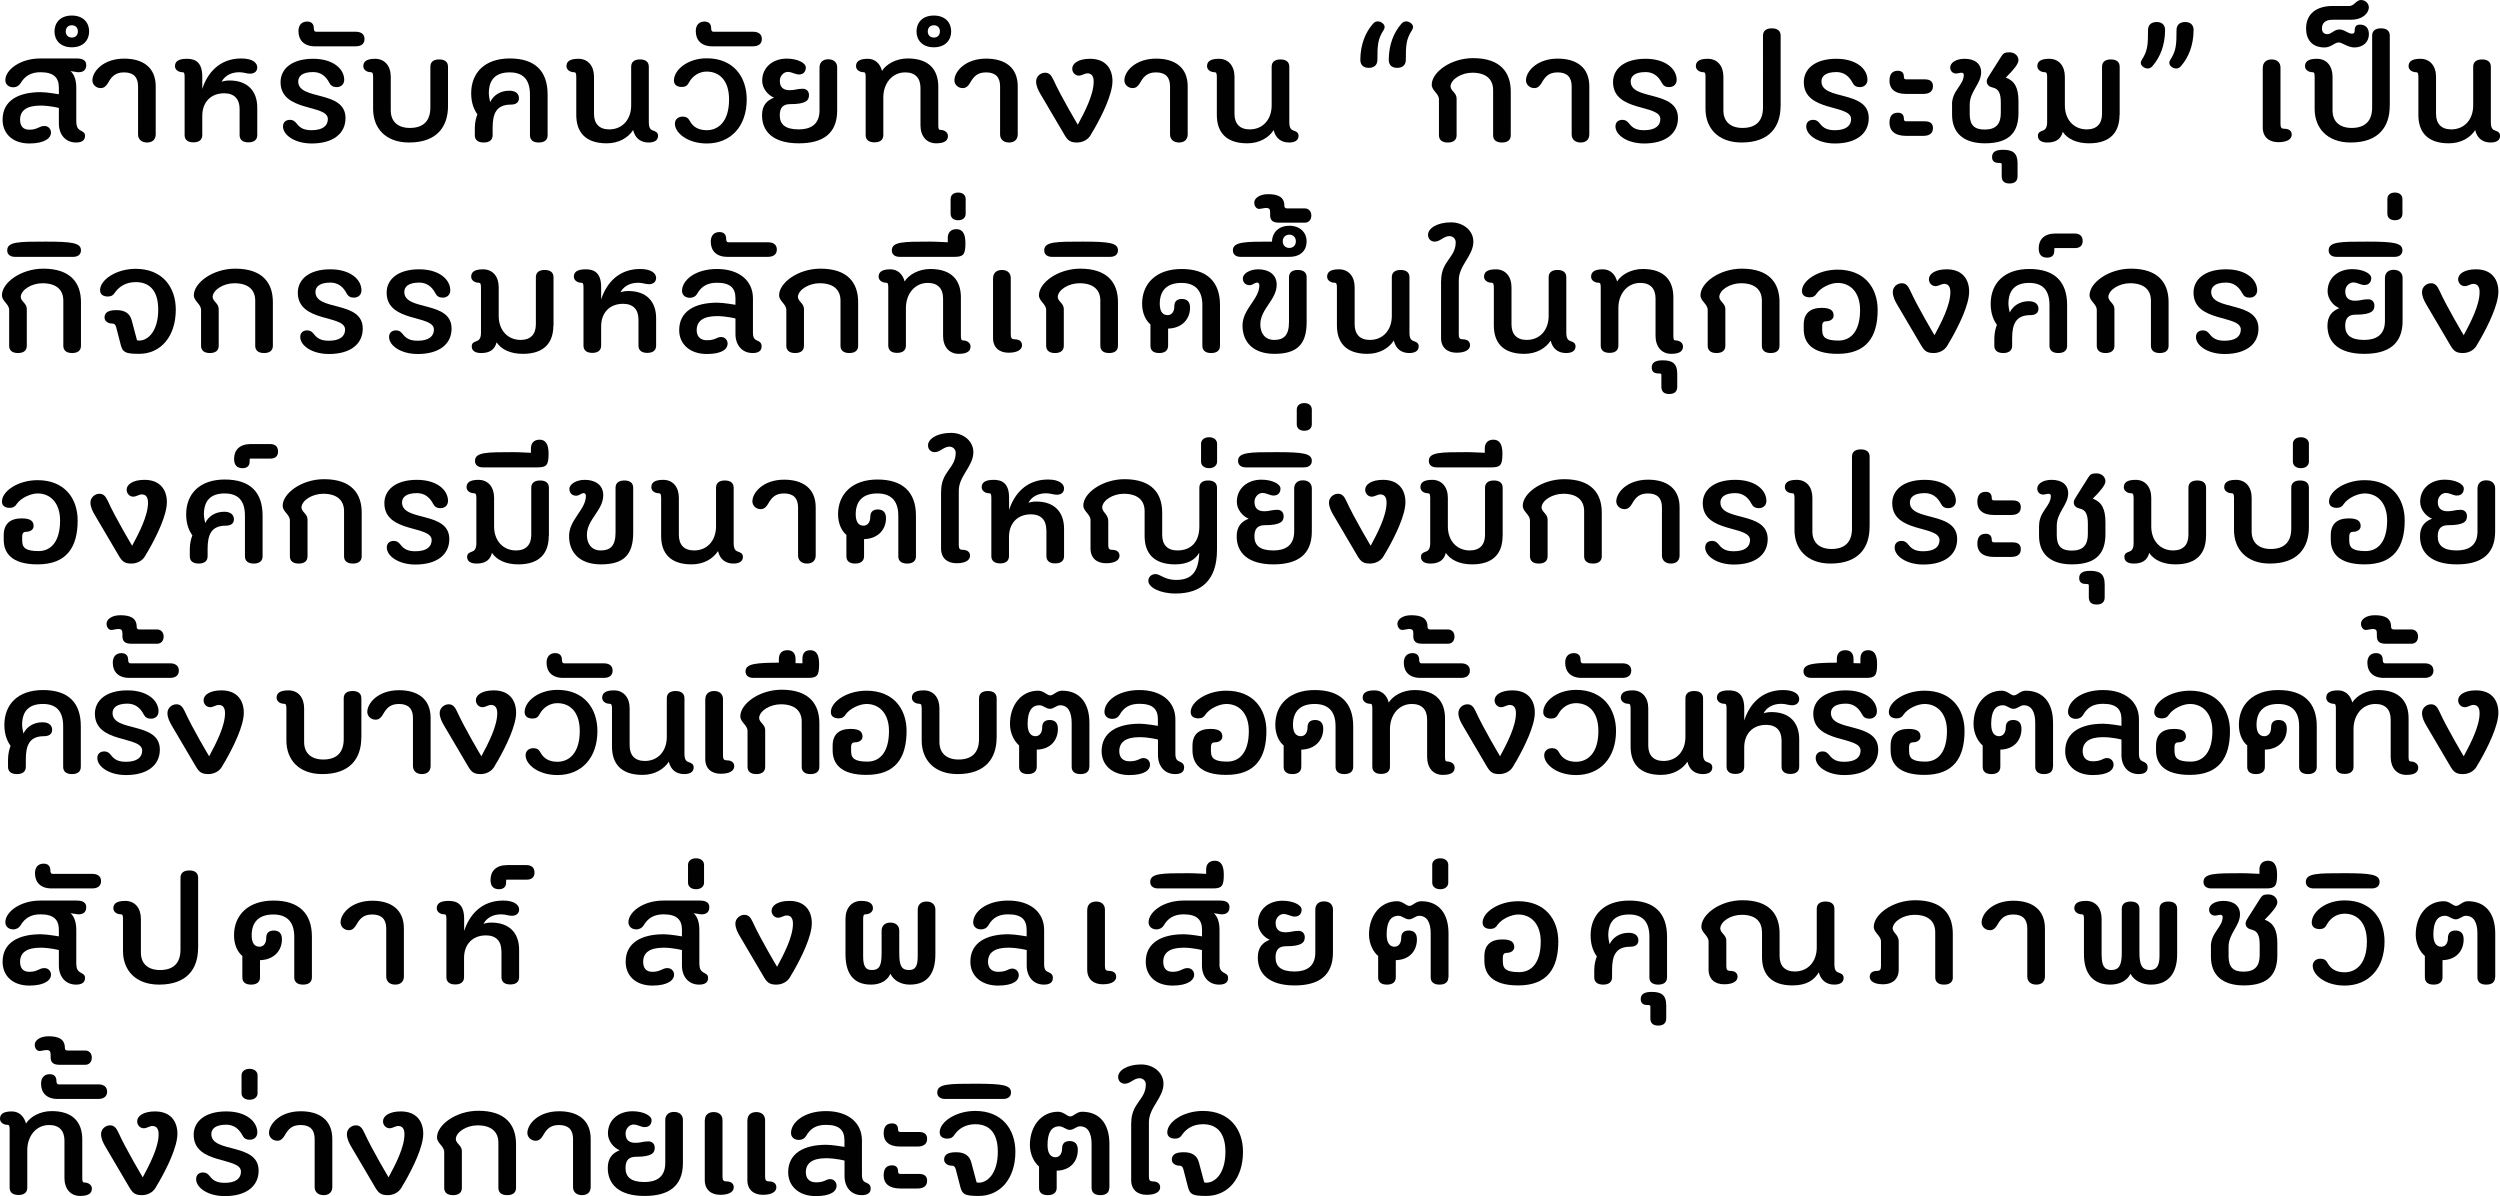 <?xml version="1.0" encoding="UTF-8"?>
<svg id="Layer_1" data-name="Layer 1" xmlns="http://www.w3.org/2000/svg" viewBox="0 0 308.75 147.72">
  <defs>
    <style>
      .cls-1 {
        fill: #010101;
      }
    </style>
  </defs>
  <path class="cls-1" d="M9.43,15.08c0,1.36,1.07.86,1.07,1.7,0,.6-.46.82-1.11.82-1.33,0-2.12-1.02-2.12-2.34v-1.92c.08,0-1.13-.3-2.28-.3-1.76,0-2.51.66-2.51,1.74,0,.78.36,1.24,1.15,1.24,1.01,0,1.19-.46,1.86-.46.5,0,.81.4.81.82,0,.62-.71,1.34-2.67,1.34-2.1,0-3.31-1.24-3.31-2.94,0-2.34,1.92-3.4,4.71-3.4.73,0,2.24.26,2.24.26v-.8c0-1.26-.63-1.92-2.28-1.92-1.15,0-1.92.46-2.45,1.36-.18.3-.5.5-.91.5-.58,0-.97-.38-.97-.88,0-1.26,1.8-2.68,4.32-2.68h4.5c.85,0,1.17.32,1.17.82,0,.58-.34.88-.95.88-.28,0-.71-.12-.99-.14.44.38.71,1.08.71,2.06v4.24Z"/>
  <path class="cls-1" d="M8.87,5.84c-1.45,0-2.14-.92-2.14-1.96s.69-1.96,2.14-1.96,2.14.92,2.14,1.96-.69,1.96-2.14,1.96ZM8.87,3.12c-.42,0-.75.28-.75.76s.32.76.75.76.75-.28.75-.76-.32-.76-.75-.76Z"/>
  <path class="cls-1" d="M17.05,10.66c0-1.1-.54-1.72-1.72-1.72-1.09,0-1.54.5-2,1.32-.2.32-.44.62-.89.62-.59,0-1.03-.44-1.03-.96,0-1.08,1.33-2.68,3.92-2.68,2.34,0,3.9,1.1,3.9,3.42v5.94c0,.58-.36,1-1.07,1s-1.11-.42-1.11-1v-5.94Z"/>
  <path class="cls-1" d="M29.59,13.44c0-1.2-.65-1.92-1.9-1.92-1.64,0-2.71,1.08-2.71,2.8v2.36c0,.58-.38.9-1.09.9s-1.09-.32-1.09-.9v-7.18c0-.44-.06-.58-.24-.58-.57,0-.95-.34-.95-.74,0-.46.24-.92,1.45-.92.95,0,1.92.32,1.92,2.2v1.52c.63-1.96,2.12-3.76,4.81-3.76,1.46,0,1.98.58,1.98,1.1,0,.46-.32.78-.89.78-.42,0-.79-.18-1.33-.18-1.13,0-1.86.54-2.18,1.18.2-.08.54-.16.97-.16,2.2,0,3.43,1.26,3.43,3.36v3.38c0,.58-.38.9-1.09.9s-1.09-.32-1.09-.9v-3.24Z"/>
  <path class="cls-1" d="M34.95,15.62c0-.52.34-.82.87-.82.36,0,.59.16.85.5.44.56.95.78,1.82.78,1.35,0,2-.54,2-1.38,0-1.86-5.84-.82-5.84-4.56,0-1.56,1.29-2.88,4.02-2.88,2.49,0,3.84,1.26,3.84,2.6,0,.52-.36.9-.95.9-.42,0-.71-.18-.89-.54-.44-.84-1.09-1.32-2-1.32-1.39,0-1.84.56-1.84,1.16,0,2.4,5.84,1.02,5.84,4.52,0,1.94-1.56,3.14-4.18,3.14-2.12,0-3.54-1.06-3.54-2.1Z"/>
  <path class="cls-1" d="M43.93,3.92c.61,0,1.09.26,1.09.9s-.48.9-1.09.9h-5.03c-1.35,0-2.04-.76-2.04-1.88,0-.74.4-1.18,1.07-1.18.48,0,.83.24.83.84,0,.24.08.42.26.42h4.91Z"/>
  <path class="cls-1" d="M55.33,13.1c0,2.52-1.35,4.5-4.81,4.5-2.93,0-4.44-1.8-4.44-4.14v-3.96c0-.44-.08-.58-.26-.58-.57,0-.95-.34-.95-.74,0-.46.24-.92,1.45-.92s1.94.9,1.94,2.22v4.16c0,1.4.91,2.16,2.36,2.16,1.66,0,2.53-.86,2.53-2.52v-5.04c0-.58.38-.9,1.09-.9s1.09.32,1.09.9v4.86Z"/>
  <path class="cls-1" d="M60.54,12.6c.38-.8,1.21-1.4,2.36-1.4.87,0,1.19.46,1.19.92s-.28.8-1.01.8c-1.8,0-2.24,1.14-2.24,2.86v.92c0,.58-.4.9-1.09.9-.73,0-1.11-.32-1.11-.9v-.9c0-.7.18-1.36.32-1.68-.36-.5-.77-1.3-.77-2.6,0-2.5,1.64-4.3,4.77-4.3s4.67,1.56,4.67,4.46v5.02c0,.58-.38.9-1.09.9s-1.09-.32-1.09-.9v-5.02c0-2-.99-2.74-2.51-2.74-1.68,0-2.57.84-2.57,2.58,0,.26.1.86.16,1.08Z"/>
  <path class="cls-1" d="M78.18,16.08c-.59.9-1.72,1.62-3.25,1.62-2.71,0-3.76-1.46-3.76-3.5v-4.7c0-.44-.08-.58-.26-.58-.57,0-.95-.34-.95-.74,0-.46.24-.92,1.46-.92s1.94.9,1.94,2.22v4.58c0,1.2.63,1.92,1.88,1.92,1.64,0,2.71-1.24,2.71-2.96v-4.78c0-.58.38-.9,1.09-.9s1.09.32,1.09.9v6.84c0,.84.28.96.57,1.06.28.1.57.22.57.64,0,.6-.53.82-1.17.82-.97,0-1.66-.52-1.9-1.52Z"/>
  <path class="cls-1" d="M90.04,12.28c0-2.34-1.19-3.44-2.77-3.44-.93,0-1.76.54-2.2,1.38-.18.36-.44.52-.87.52-.59,0-.97-.28-.97-.8,0-1.28,1.64-2.74,4.06-2.74,3.29,0,4.93,2.3,4.93,5.08,0,3.34-1.98,5.44-4.93,5.44-2.42,0-3.94-1.34-3.94-2.44,0-.52.38-.88.97-.88.42,0,.69.18.87.54.42.78,1.13,1.14,2.1,1.14,1.35,0,2.75-.98,2.75-3.8Z"/>
  <path class="cls-1" d="M93,3.92c.61,0,1.09.26,1.09.9s-.49.9-1.09.9h-5.03c-1.35,0-2.04-.76-2.04-1.88,0-.74.4-1.18,1.07-1.18.49,0,.83.24.83.84,0,.24.08.42.26.42h4.91Z"/>
  <path class="cls-1" d="M95.59,12.06c-.73-.3-1.46-1.12-1.46-2.08,0-1.7,1.35-2.74,3.03-2.74,1.31,0,2.36.52,2.36,1.1,0,.46-.26.86-.85.86-.46,0-.87-.32-1.39-.32-.46,0-.97.46-.97,1.1,0,.78.4,1.16,1.23,1.16.63,0,.91-.18,1.6-.18.5,0,.77.36.77.78,0,.64-.34,1.12-2.3,1.12-.77,0-1.31.3-1.31,1.38s.63,1.74,2.34,1.74c1.33,0,2.57-.5,2.57-2.34v-5.32c0-.58.38-1,1.07-1,.73,0,1.11.42,1.11,1v5.32c0,2.92-1.84,4.06-4.73,4.06-3.17,0-4.55-1.44-4.55-3.46,0-1.22.59-1.84,1.48-2.18Z"/>
  <path class="cls-1" d="M108.93,8.76c.5-.82,1.72-1.54,3.17-1.54,2.71,0,3.78,1.46,3.78,3.5v4.74c0,.44.06.58.24.58.57,0,.95.34.95.74,0,.46-.24.92-1.45.92s-1.94-.9-1.94-2.22v-4.62c0-1.2-.63-1.92-1.88-1.92-1.64,0-2.71,1.38-2.71,3.1v4.64c0,.58-.38.9-1.09.9s-1.09-.32-1.09-.9v-7.18c0-.44-.06-.58-.24-.58-.57,0-.95-.34-.95-.74,0-.46.24-.92,1.45-.92.93,0,1.54.64,1.76,1.5Z"/>
  <path class="cls-1" d="M115.33,5.84c-1.45,0-2.14-.92-2.14-1.96s.69-1.96,2.14-1.96,2.14.92,2.14,1.96-.69,1.96-2.14,1.96ZM115.33,3.12c-.42,0-.75.28-.75.76s.32.76.75.76.75-.28.75-.76-.32-.76-.75-.76Z"/>
  <path class="cls-1" d="M123.51,10.66c0-1.1-.54-1.72-1.72-1.72-1.09,0-1.54.5-2,1.32-.2.32-.44.62-.89.62-.59,0-1.03-.44-1.03-.96,0-1.08,1.33-2.68,3.92-2.68,2.34,0,3.9,1.1,3.9,3.42v5.94c0,.58-.36,1-1.07,1s-1.11-.42-1.11-1v-5.94Z"/>
  <path class="cls-1" d="M133.23,9.34c-.42,0-.81-.36-.81-.86,0-.66.79-1.22,2.2-1.22,2,0,2.77,1.3,2.77,2.76,0,1.6-1.25,4.16-2.28,5.96-.12.2-.3.48-.4.68-.4.7-1.13.94-1.7.94-.79,0-1.11-.22-1.52-.9l-2.99-5.08c-.26-.44-.54-.98-.54-1.56,0-.62.54-1.08,1.11-1.08.46,0,.75.26,1.03.88.97,2.14,3.01,5.54,3.01,5.54.85-1.58,1.96-3.7,1.96-5.32,0-.7-.28-1.02-.77-1.02-.36,0-.67.28-1.07.28Z"/>
  <path class="cls-1" d="M144.5,10.66c0-1.1-.54-1.72-1.72-1.72-1.09,0-1.54.5-2,1.32-.2.32-.44.62-.89.62-.59,0-1.03-.44-1.03-.96,0-1.08,1.33-2.68,3.92-2.68,2.34,0,3.9,1.1,3.9,3.42v5.94c0,.58-.36,1-1.07,1s-1.11-.42-1.11-1v-5.94Z"/>
  <path class="cls-1" d="M157.29,16.08c-.59.9-1.72,1.62-3.25,1.62-2.71,0-3.76-1.46-3.76-3.5v-4.7c0-.44-.08-.58-.26-.58-.57,0-.95-.34-.95-.74,0-.46.24-.92,1.45-.92s1.94.9,1.94,2.22v4.58c0,1.2.63,1.92,1.88,1.92,1.64,0,2.71-1.24,2.71-2.96v-4.78c0-.58.38-.9,1.09-.9s1.09.32,1.09.9v6.84c0,.84.28.96.57,1.06.28.1.57.22.57.64,0,.6-.53.82-1.17.82-.97,0-1.66-.52-1.9-1.52Z"/>
  <path class="cls-1" d="M169.03,8.38c-.63,0-1.03-.34-1.03-1,.02-1.92.63-3.36,1.54-4.42.2-.24.4-.32.61-.32.42,0,.85.34.85.68,0,.16-.06.3-.14.42-.71,1.1-.75,1.86-.75,3.64,0,.66-.42,1-1.07,1ZM172.54,8.38c-.63,0-1.03-.34-1.03-1,.02-1.92.63-3.36,1.54-4.42.2-.24.4-.32.61-.32.42,0,.85.34.85.68,0,.16-.06.3-.14.42-.71,1.1-.75,1.86-.75,3.64,0,.66-.42,1-1.07,1Z"/>
  <path class="cls-1" d="M177.71,12.28c0-.74-.89-1.08-.89-1.82,0-1.52,2.32-3.28,5.11-3.28,3.37,0,4.65,1.76,4.65,4.12v5.4c0,.58-.38.9-1.09.9s-1.09-.32-1.09-.9v-5.58c0-1.28-.81-2.14-2.57-2.14-1.33,0-2.61.78-2.69,1.66,0,.6.75.8.75,1.52v4.54c0,.58-.38.9-1.09.9s-1.09-.32-1.09-.9v-4.42Z"/>
  <path class="cls-1" d="M194.1,10.66c0-1.1-.55-1.72-1.72-1.72-1.09,0-1.54.5-2,1.32-.2.32-.44.62-.89.62-.59,0-1.03-.44-1.03-.96,0-1.08,1.33-2.68,3.92-2.68,2.34,0,3.9,1.1,3.9,3.42v5.94c0,.58-.36,1-1.07,1s-1.11-.42-1.11-1v-5.94Z"/>
  <path class="cls-1" d="M199.51,15.62c0-.52.34-.82.87-.82.36,0,.59.16.85.5.44.56.95.78,1.82.78,1.35,0,2-.54,2-1.38,0-1.86-5.84-.82-5.84-4.56,0-1.56,1.29-2.88,4.02-2.88,2.48,0,3.84,1.26,3.84,2.6,0,.52-.36.9-.95.9-.42,0-.71-.18-.89-.54-.44-.84-1.09-1.32-2-1.32-1.39,0-1.84.56-1.84,1.16,0,2.4,5.84,1.02,5.84,4.52,0,1.94-1.56,3.14-4.18,3.14-2.12,0-3.54-1.06-3.54-2.1Z"/>
  <path class="cls-1" d="M219.9,13.1c0,2.52-1.35,4.5-4.81,4.5-2.93,0-4.46-1.8-4.46-4.14v-3.96c0-.44-.06-.58-.24-.58-.57,0-.95-.34-.95-.74,0-.46.24-.92,1.46-.92s1.94.9,1.94,2.22v4.16c0,1.4.91,2.16,2.36,2.16,1.66,0,2.53-.86,2.53-2.52V4.4c0-.58.38-.9,1.09-.9s1.09.32,1.09.9v8.7Z"/>
  <path class="cls-1" d="M223.07,15.62c0-.52.34-.82.87-.82.36,0,.59.16.85.5.44.56.95.78,1.82.78,1.35,0,2-.54,2-1.38,0-1.86-5.84-.82-5.84-4.56,0-1.56,1.29-2.88,4.02-2.88,2.49,0,3.84,1.26,3.84,2.6,0,.52-.36.9-.95.9-.42,0-.71-.18-.89-.54-.44-.84-1.09-1.32-2-1.32-1.39,0-1.84.56-1.84,1.16,0,2.4,5.84,1.02,5.84,4.52,0,1.94-1.56,3.14-4.18,3.14-2.12,0-3.54-1.06-3.54-2.1Z"/>
  <path class="cls-1" d="M237.71,9.8c.65,0,1.01.26,1.01.84,0,.66-.45.96-1.21.96h-2.12c-1.43,0-2.04-.68-2.04-1.62s.44-1.24,1.05-1.24c.45,0,.73.24.73.74,0,.18.04.32.28.32h2.3ZM237.71,14.98c.65,0,1.01.26,1.01.84,0,.66-.45.96-1.21.96h-2.12c-1.43,0-2.04-.68-2.04-1.62s.44-1.24,1.05-1.24c.45,0,.73.24.73.74,0,.18.04.32.28.32h2.3Z"/>
  <path class="cls-1" d="M241.07,12.92c0-1.78,1.46-2.38,1.46-3.7,0-.16-.16-.24-.28-.24-.18,0-.46.1-.69.1-.36,0-.71-.28-.71-.74,0-.58.69-1.08,1.78-1.08,1.27,0,2.04.62,2.04,1.66,0,1.44-1.41,2.36-1.41,4v1.22c.02,1.32.57,1.86,1.86,1.86,1.41,0,1.98-.72,1.98-2.04v-1.28c0-1.14-.26-1.7-.97-1.86-.42-.1-.77-.3-.77-.8,0-.18.14-.44.3-.68l1.48-2.34c.26-.42.44-.54,1.03-.54.65,0,1.11.44,1.11.98,0,.46-.63,1.22-1.56,2.14,1.11.42,1.56,1.28,1.56,2.92v1.46c0,2.22-.97,3.74-4.14,3.74-2.71,0-4.06-1.34-4.06-3.54v-1.24Z"/>
  <path class="cls-1" d="M247.21,20.28c0-.12-.08-.16-.38-.16-.57,0-.81-.28-.81-.72,0-.6.4-.9,1.35-.9,1.13,0,1.8.32,1.8,1.68v1.58c0,.58-.32.9-.99.9s-.97-.32-.97-.9v-1.48Z"/>
  <path class="cls-1" d="M261.76,14.2c0,2.04-1.05,3.5-3.76,3.5-1.54,0-2.67-.54-3.25-1.42-.24.96-.93,1.32-1.9,1.32-.65,0-1.17-.22-1.17-.82,0-.42.28-.54.57-.64.26-.1.57-.24.57-1.06v-5.58c0-.44-.08-.58-.26-.58-.57,0-.95-.34-.95-.74,0-.46.24-.92,1.46-.92s1.94.9,1.94,2.22v3.54c0,1.72,1.07,2.96,2.71,2.96,1.25,0,1.88-.72,1.88-1.92v-5.82c0-.58.38-.9,1.09-.9s1.09.32,1.09.9v5.96Z"/>
  <path class="cls-1" d="M266.36,2.72c.63,0,1.03.34,1.03,1-.02,1.92-.63,3.36-1.54,4.42-.2.24-.4.32-.61.32-.42,0-.85-.34-.85-.68,0-.16.06-.3.14-.42.71-1.1.75-1.86.75-3.64,0-.66.42-1,1.07-1ZM269.88,2.72c.63,0,1.03.34,1.03,1-.02,1.92-.63,3.36-1.54,4.42-.2.24-.4.32-.61.32-.42,0-.85-.34-.85-.68,0-.16.06-.3.14-.42.71-1.1.75-1.86.75-3.64,0-.66.42-1,1.07-1Z"/>
  <path class="cls-1" d="M279.46,8.34c0-.58.38-1,1.09-1s1.09.42,1.09,1v6.98c0,.44.14.58.44.58.71,0,.95.34.95.74,0,.46-.44.92-1.66.92-1.13,0-1.92-.62-1.92-1.82v-7.4Z"/>
  <path class="cls-1" d="M295.13,13.1c0,2.52-1.35,4.5-4.81,4.5-2.93,0-4.46-1.8-4.46-4.14v-3.96c0-.44-.06-.58-.24-.58-.57,0-.95-.34-.95-.74,0-.46.24-.92,1.46-.92s1.94.9,1.94,2.22v4.16c0,1.4.91,2.16,2.36,2.16,1.66,0,2.53-.86,2.53-2.52V4.4c0-.58.38-.9,1.09-.9s1.09.32,1.09.9v8.7Z"/>
  <path class="cls-1" d="M291.47,3.04c.63,0,1.09.38,1.09,1.18,0,.98-.73,1.64-1.8,1.64-.79,0-1.54-.62-1.9-.62-.57,0-.95.62-1.78.62-1.54,0-2.28-.98-2.28-2.34,0-1.88,1.37-2.78,3.27-2.78h2.06c.63,0,.85-.74,1.45-.74.55,0,.97.44.97.9,0,.78-.85,1.54-2.18,1.54h-2.3c-.85,0-1.31.36-1.31,1.08,0,.42.24.7.67.7.52,0,.81-.58,1.49-.58.63,0,1.05.52,1.56.52.24,0,.32-.16.32-.36,0-.56.22-.76.67-.76Z"/>
  <path class="cls-1" d="M305.68,16.08c-.59.9-1.72,1.62-3.25,1.62-2.71,0-3.76-1.46-3.76-3.5v-4.7c0-.44-.08-.58-.26-.58-.57,0-.95-.34-.95-.74,0-.46.24-.92,1.45-.92s1.94.9,1.94,2.22v4.58c0,1.2.63,1.92,1.88,1.92,1.64,0,2.71-1.24,2.71-2.96v-4.78c0-.58.38-.9,1.09-.9s1.09.32,1.09.9v6.84c0,.84.28.96.57,1.06.28.1.57.22.57.64,0,.6-.53.82-1.17.82-.97,0-1.66-.52-1.9-1.52Z"/>
  <path class="cls-1" d="M1.13,38.28c0-.74-.89-1.08-.89-1.82,0-1.52,2.32-3.28,5.11-3.28,3.37,0,4.65,1.76,4.65,4.12v5.4c0,.58-.38.9-1.09.9s-1.09-.32-1.09-.9v-5.58c0-1.28-.81-2.14-2.57-2.14-1.33,0-2.61.78-2.69,1.66,0,.6.75.8.75,1.52v4.54c0,.58-.38.9-1.09.9s-1.09-.32-1.09-.9v-4.42Z"/>
  <path class="cls-1" d="M1.84,31.72c-.53,0-.95-.26-.95-.8,0-1.08,1.46-1.08,4.75-1.08s4.36.16,4.36,1.08c0,.54-.42.8-.95.8H1.84Z"/>
  <path class="cls-1" d="M14.39,38.3c1.05,0,1.66.42,1.88,1.28l.65,2.44s.08.04.28.04c1.05,0,2.34-1.12,2.34-3.82,0-2.28-1.01-3.4-2.77-3.4-1.23,0-2.06.56-2.57,1.28-.18.32-.46.5-.87.5-.59,0-.97-.26-.97-.78,0-1.28,1.98-2.64,4.4-2.64,3.29,0,4.95,2.26,4.95,5.04,0,3.34-1.88,5.46-4.53,5.46-1.72,0-2.02-.2-2.26-1.08l-.57-2.2c-.1-.36-.24-.46-.49-.46-.57,0-.95-.34-.95-.74,0-.46.24-.92,1.46-.92Z"/>
  <path class="cls-1" d="M24.83,38.28c0-.74-.89-1.08-.89-1.82,0-1.52,2.32-3.28,5.11-3.28,3.37,0,4.65,1.76,4.65,4.12v5.4c0,.58-.38.9-1.09.9s-1.09-.32-1.09-.9v-5.58c0-1.28-.81-2.14-2.57-2.14-1.33,0-2.61.78-2.69,1.66,0,.6.75.8.75,1.52v4.54c0,.58-.38.9-1.09.9s-1.09-.32-1.09-.9v-4.42Z"/>
  <path class="cls-1" d="M37.08,41.62c0-.52.34-.82.87-.82.36,0,.59.16.85.5.44.56.95.78,1.82.78,1.35,0,2-.54,2-1.38,0-1.86-5.84-.82-5.84-4.56,0-1.56,1.29-2.88,4.02-2.88,2.48,0,3.84,1.26,3.84,2.6,0,.52-.36.9-.95.9-.42,0-.71-.18-.89-.54-.44-.84-1.09-1.32-2-1.32-1.39,0-1.84.56-1.84,1.16,0,2.4,5.84,1.02,5.84,4.52,0,1.94-1.56,3.14-4.18,3.14-2.12,0-3.54-1.06-3.54-2.1Z"/>
  <path class="cls-1" d="M48.05,41.62c0-.52.34-.82.87-.82.36,0,.59.16.85.5.44.56.95.78,1.82.78,1.35,0,2-.54,2-1.38,0-1.86-5.84-.82-5.84-4.56,0-1.56,1.29-2.88,4.02-2.88,2.48,0,3.84,1.26,3.84,2.6,0,.52-.36.9-.95.9-.42,0-.71-.18-.89-.54-.44-.84-1.09-1.32-2-1.32-1.39,0-1.84.56-1.84,1.16,0,2.4,5.84,1.02,5.84,4.52,0,1.94-1.56,3.14-4.18,3.14-2.12,0-3.54-1.06-3.54-2.1Z"/>
  <path class="cls-1" d="M68.34,40.2c0,2.04-1.05,3.5-3.76,3.5-1.54,0-2.67-.54-3.25-1.42-.24.96-.93,1.32-1.9,1.32-.65,0-1.17-.22-1.17-.82,0-.42.28-.54.57-.64.26-.1.57-.24.57-1.06v-5.58c0-.44-.08-.58-.26-.58-.57,0-.95-.34-.95-.74,0-.46.24-.92,1.46-.92s1.94.9,1.94,2.22v3.54c0,1.72,1.07,2.96,2.71,2.96,1.25,0,1.88-.72,1.88-1.92v-5.82c0-.58.38-.9,1.09-.9s1.09.32,1.09.9v5.96Z"/>
  <path class="cls-1" d="M78.85,39.44c0-1.2-.65-1.92-1.9-1.92-1.64,0-2.71,1.08-2.71,2.8v2.36c0,.58-.38.9-1.09.9s-1.09-.32-1.09-.9v-7.18c0-.44-.06-.58-.24-.58-.57,0-.95-.34-.95-.74,0-.46.24-.92,1.45-.92.95,0,1.92.32,1.92,2.2v1.52c.63-1.96,2.12-3.76,4.81-3.76,1.46,0,1.98.58,1.98,1.1,0,.46-.32.78-.89.78-.42,0-.79-.18-1.33-.18-1.13,0-1.86.54-2.18,1.18.2-.08.54-.16.97-.16,2.2,0,3.43,1.26,3.43,3.36v3.38c0,.58-.38.9-1.09.9s-1.09-.32-1.09-.9v-3.24Z"/>
  <path class="cls-1" d="M89.05,41.62c.5,0,.81.4.81.82,0,.62-.61,1.28-2.57,1.28-2.1,0-3.41-1.24-3.41-2.94,0-2.34,1.92-3.4,4.71-3.4.73,0,2.24.26,2.24.26v-.8c0-1.26-.63-1.92-2.28-1.92-1.17,0-1.92.42-2.46,1.38-.18.3-.49.48-.89.48-.58,0-.97-.36-.97-.86,0-1.26,1.56-2.7,4.32-2.7s4.44,1.46,4.44,3.62v4.24c0,.74.26.86.53.98s.54.26.54.72c0,.6-.46.82-1.11.82-1.33,0-2.12-1.02-2.12-2.34v-1.92c.08,0-1.13-.3-2.28-.3-1.76,0-2.51.66-2.51,1.74,0,.78.46,1.24,1.25,1.24,1.11,0,1.21-.4,1.76-.4Z"/>
  <path class="cls-1" d="M94.85,29.92c.61,0,1.09.26,1.09.9s-.49.9-1.09.9h-5.03c-1.35,0-2.04-.76-2.04-1.88,0-.74.4-1.18,1.07-1.18.49,0,.83.24.83.84,0,.24.08.42.26.42h4.91Z"/>
  <path class="cls-1" d="M97.11,38.28c0-.74-.89-1.08-.89-1.82,0-1.52,2.32-3.28,5.11-3.28,3.37,0,4.65,1.76,4.65,4.12v5.4c0,.58-.38.9-1.09.9s-1.09-.32-1.09-.9v-5.58c0-1.28-.81-2.14-2.57-2.14-1.33,0-2.61.78-2.69,1.66,0,.6.75.8.75,1.52v4.54c0,.58-.38.9-1.09.9s-1.09-.32-1.09-.9v-4.42Z"/>
  <path class="cls-1" d="M111.72,34.76c.5-.82,1.72-1.54,3.17-1.54,2.71,0,3.78,1.46,3.78,3.5v4.74c0,.44.06.58.24.58.57,0,.95.34.95.74,0,.46-.24.92-1.45.92s-1.94-.9-1.94-2.22v-4.62c0-1.2-.63-1.92-1.88-1.92-1.64,0-2.71,1.38-2.71,3.1v4.64c0,.58-.38.9-1.09.9s-1.09-.32-1.09-.9v-7.18c0-.44-.06-.58-.24-.58-.57,0-.95-.34-.95-.74,0-.46.24-.92,1.45-.92.93,0,1.54.64,1.76,1.5Z"/>
  <path class="cls-1" d="M117.05,29.92v-.54c0-.64.36-1.08,1.07-1.08.77,0,1.11.6,1.11,1.72,0,1.44-.26,1.7-1.37,1.7h-6.77c-.53,0-.95-.26-.95-.8,0-1.08,1.46-1.08,4.75-1.08.79,0,1.86.08,2.16.08Z"/>
  <path class="cls-1" d="M117.4,26.4v-1.82c0-.42.28-.8.93-.8s.93.38.93.8v1.82c0,.42-.28.8-.93.8s-.93-.38-.93-.8Z"/>
  <path class="cls-1" d="M122.65,34.34c0-.58.38-1,1.09-1s1.09.42,1.09,1v6.98c0,.44.14.58.44.58.71,0,.95.34.95.74,0,.46-.44.92-1.66.92-1.13,0-1.92-.62-1.92-1.82v-7.4Z"/>
  <path class="cls-1" d="M129.2,38.28c0-.74-.89-1.08-.89-1.82,0-1.52,2.32-3.28,5.11-3.28,3.37,0,4.65,1.76,4.65,4.12v5.4c0,.58-.38.9-1.09.9s-1.09-.32-1.09-.9v-5.58c0-1.28-.81-2.14-2.57-2.14-1.33,0-2.61.78-2.69,1.66,0,.6.75.8.75,1.52v4.54c0,.58-.38.9-1.09.9s-1.09-.32-1.09-.9v-4.42Z"/>
  <path class="cls-1" d="M129.91,31.72c-.53,0-.95-.26-.95-.8,0-1.08,1.45-1.08,4.75-1.08s4.36.16,4.36,1.08c0,.54-.42.8-.95.8h-7.21Z"/>
  <path class="cls-1" d="M144.26,42.7c0,.58-.4.9-1.09.9-.73,0-1.09-.32-1.09-.9v-2.64c-.54-.44-1.03-1.34-1.03-2.54,0-2.5,1.74-4.3,4.87-4.3s4.75,1.56,4.75,4.46v5.02c0,.58-.38.9-1.09.9s-1.09-.32-1.09-.9v-5.02c0-2-1.07-2.74-2.59-2.74-1.68,0-2.67.84-2.67,2.58,0,1.12.5,1.4.97,1.4s.83-.38.83-1.1c0-.64.38-.9.93-.9.59,0,1.01.3,1.01,1.08,0,1.42-1.01,2.54-2.71,2.58v2.12Z"/>
  <path class="cls-1" d="M161.37,39.78c0,2.74-1.17,3.92-3.98,3.92-2.63,0-3.94-1.46-3.94-3.5s2.08-3.26,2.08-4.96c0-.22-.12-.34-.28-.34-.3,0-.55.32-.91.32-.57,0-.85-.38-.85-.84,0-.58.83-1.12,1.9-1.12,1.17,0,2.28.54,2.28,1.9,0,1.88-2.02,2.98-2.02,4.9,0,1.1.57,1.92,1.72,1.92s1.82-.54,1.82-2.2v-5.54c0-.58.38-.9,1.09-.9s1.09.32,1.09.9v5.54Z"/>
  <path class="cls-1" d="M159.23,27.88c1.39,0,2.14.9,2.14,1.92,0,1.08-.69,1.92-2.14,1.92h-6.02c-.53,0-.95-.26-.95-.8,0-1.08,1.54-1.08,4.83-1.08,0-1.02.75-1.96,2.14-1.96ZM159.23,28.98c-.44,0-.81.3-.81.82s.36.82.81.82.81-.3.81-.82-.36-.82-.81-.82Z"/>
  <path class="cls-1" d="M156.86,26.16c0-.3-.1-.48-.5-.48-.26,0-.61.12-.87.12-.32,0-.59-.34-.59-.78,0-.52.63-1.04,1.7-1.04,1.23,0,2.02.34,2.02,1.44,0,.22.12.32.36.32h2.18c.42,0,.79.32.79.88s-.36.88-.79.88h-3.21c-.73,0-1.09-.26-1.09-.94v-.4Z"/>
  <path class="cls-1" d="M172.12,42.08c-.59.9-1.72,1.62-3.25,1.62-2.71,0-3.76-1.46-3.76-3.5v-4.7c0-.44-.08-.58-.26-.58-.57,0-.95-.34-.95-.74,0-.46.24-.92,1.46-.92s1.94.9,1.94,2.22v4.58c0,1.2.63,1.92,1.88,1.92,1.64,0,2.71-1.24,2.71-2.96v-4.78c0-.58.38-.9,1.09-.9s1.09.32,1.09.9v6.84c0,.84.28.96.57,1.06.28.1.57.22.57.64,0,.6-.53.82-1.17.82-.97,0-1.66-.52-1.9-1.52Z"/>
  <path class="cls-1" d="M177.98,34.68c0-2.48,1.8-2.84,1.8-4.76,0-.46-.38-.76-.77-.76-.71,0-1.15.68-1.82.68-.46,0-.83-.32-.83-.84,0-.78,1.09-1.54,2.85-1.54,1.5,0,2.75,1,2.75,2.38,0,1.76-1.8,2.92-1.8,4.76v6.72c0,.44.14.58.44.58.71,0,.95.34.95.74,0,.46-.45.92-1.66.92-1.13,0-1.92-.62-1.92-1.82v-7.06Z"/>
  <path class="cls-1" d="M191.5,42.08c-.59.9-1.72,1.62-3.25,1.62-2.71,0-3.76-1.46-3.76-3.5v-4.7c0-.44-.08-.58-.26-.58-.57,0-.95-.34-.95-.74,0-.46.24-.92,1.45-.92s1.94.9,1.94,2.22v4.58c0,1.2.63,1.92,1.88,1.92,1.64,0,2.71-1.24,2.71-2.96v-4.78c0-.58.38-.9,1.09-.9s1.09.32,1.09.9v6.84c0,.84.28.96.57,1.06.28.1.57.22.57.64,0,.6-.53.82-1.17.82-.97,0-1.66-.52-1.9-1.52Z"/>
  <path class="cls-1" d="M199.71,34.76c.5-.82,1.72-1.54,3.17-1.54,2.71,0,3.78,1.46,3.78,3.5v4.74c0,.44.06.58.24.58.57,0,.95.34.95.74,0,.46-.24.92-1.45.92s-1.94-.9-1.94-2.22v-4.62c0-1.2-.63-1.92-1.88-1.92-1.64,0-2.71,1.38-2.71,3.1v4.64c0,.58-.38.9-1.09.9s-1.09-.32-1.09-.9v-7.18c0-.44-.06-.58-.24-.58-.57,0-.95-.34-.95-.74,0-.46.24-.92,1.45-.92.93,0,1.54.64,1.76,1.5Z"/>
  <path class="cls-1" d="M205.18,46.28c0-.12-.08-.16-.38-.16-.57,0-.81-.28-.81-.72,0-.6.4-.9,1.35-.9,1.13,0,1.8.32,1.8,1.68v1.58c0,.58-.32.9-.99.9s-.97-.32-.97-.9v-1.48Z"/>
  <path class="cls-1" d="M210.9,38.28c0-.74-.89-1.08-.89-1.82,0-1.52,2.32-3.28,5.11-3.28,3.37,0,4.65,1.76,4.65,4.12v5.4c0,.58-.38.9-1.09.9s-1.09-.32-1.09-.9v-5.58c0-1.28-.81-2.14-2.57-2.14-1.33,0-2.61.78-2.69,1.66,0,.6.75.8.75,1.52v4.54c0,.58-.38.9-1.09.9s-1.09-.32-1.09-.9v-4.42Z"/>
  <path class="cls-1" d="M225.05,40.84c0,.78.4,1.22,2,1.22s2.67-1.24,2.67-3.78c0-2.16-1.19-3.34-2.77-3.34-.87,0-2.06.56-2.57,1.28-.18.32-.46.5-.87.5-.59,0-.97-.26-.97-.78,0-1.28,1.98-2.64,4.4-2.64,3.29,0,4.95,2.2,4.95,4.98,0,3.34-1.39,5.42-4.95,5.42-3.27,0-4.18-1.46-4.18-3.04v-.56c0-1.4.79-2.08,2.22-2.08,1.15,0,1.47.38,1.47.96,0,.4-.38.7-.95.7-.26,0-.46.14-.46.58v.58Z"/>
  <path class="cls-1" d="M239.03,35.34c-.42,0-.81-.36-.81-.86,0-.66.79-1.22,2.2-1.22,2,0,2.77,1.3,2.77,2.76,0,1.6-1.25,4.16-2.28,5.96-.12.2-.3.48-.4.68-.4.7-1.13.94-1.7.94-.79,0-1.11-.22-1.52-.9l-2.99-5.08c-.26-.44-.54-.98-.54-1.56,0-.62.54-1.08,1.11-1.08.46,0,.75.26,1.03.88.97,2.14,3.01,5.54,3.01,5.54.85-1.58,1.96-3.7,1.96-5.32,0-.7-.28-1.02-.77-1.02-.36,0-.67.28-1.07.28Z"/>
  <path class="cls-1" d="M248.2,38.6c.38-.8,1.21-1.4,2.36-1.4.87,0,1.19.46,1.19.92s-.28.8-1.01.8c-1.8,0-2.24,1.14-2.24,2.86v.92c0,.58-.4.9-1.09.9-.73,0-1.11-.32-1.11-.9v-.9c0-.7.18-1.36.32-1.68-.36-.5-.77-1.3-.77-2.6,0-2.5,1.64-4.3,4.77-4.3s4.67,1.56,4.67,4.46v5.02c0,.58-.38.9-1.09.9s-1.09-.32-1.09-.9v-5.02c0-2-.99-2.74-2.5-2.74-1.68,0-2.57.84-2.57,2.58,0,.26.1.86.16,1.08Z"/>
  <path class="cls-1" d="M253.76,30.64c-.06,0-.06.1-.06.38,0,.56-.38.8-.87.8-.75,0-1.05-.44-1.05-1.16,0-1.08.69-1.82,2.06-1.82h2.38c.61,0,.99.3.99.92s-.38.88-.99.88h-2.46Z"/>
  <path class="cls-1" d="M258.95,38.28c0-.74-.89-1.08-.89-1.82,0-1.52,2.32-3.28,5.11-3.28,3.37,0,4.65,1.76,4.65,4.12v5.4c0,.58-.38.9-1.09.9s-1.09-.32-1.09-.9v-5.58c0-1.28-.81-2.14-2.57-2.14-1.33,0-2.61.78-2.69,1.66,0,.6.75.8.75,1.52v4.54c0,.58-.38.9-1.09.9s-1.09-.32-1.09-.9v-4.42Z"/>
  <path class="cls-1" d="M271.2,41.62c0-.52.34-.82.87-.82.36,0,.59.16.85.5.44.56.95.78,1.82.78,1.35,0,2-.54,2-1.38,0-1.86-5.84-.82-5.84-4.56,0-1.56,1.29-2.88,4.02-2.88,2.49,0,3.84,1.26,3.84,2.6,0,.52-.36.9-.95.9-.42,0-.71-.18-.89-.54-.44-.84-1.09-1.32-2-1.32-1.39,0-1.84.56-1.84,1.16,0,2.4,5.84,1.02,5.84,4.52,0,1.94-1.56,3.14-4.18,3.14-2.12,0-3.54-1.06-3.54-2.1Z"/>
  <path class="cls-1" d="M288.91,38.06c-.73-.3-1.45-1.12-1.45-2.08,0-1.7,1.35-2.74,3.03-2.74,1.31,0,2.36.52,2.36,1.1,0,.46-.26.86-.85.86-.46,0-.87-.32-1.39-.32-.46,0-.97.46-.97,1.1,0,.78.4,1.16,1.23,1.16.63,0,.91-.18,1.6-.18.5,0,.77.36.77.78,0,.64-.34,1.12-2.3,1.12-.77,0-1.31.3-1.31,1.38s.63,1.74,2.34,1.74c1.33,0,2.57-.5,2.57-2.34v-5.32c0-.58.38-1,1.07-1,.73,0,1.11.42,1.11,1v5.32c0,2.92-1.84,4.06-4.73,4.06-3.17,0-4.55-1.44-4.55-3.46,0-1.22.59-1.84,1.47-2.18Z"/>
  <path class="cls-1" d="M288.54,31.72c-.53,0-.95-.26-.95-.8,0-1.08,1.46-1.08,4.75-1.08s4.36.16,4.36,1.08c0,.54-.42.8-.95.8h-7.21Z"/>
  <path class="cls-1" d="M294.84,26.4v-1.82c0-.42.28-.8.93-.8s.93.38.93.8v1.82c0,.42-.28.8-.93.8s-.93-.38-.93-.8Z"/>
  <path class="cls-1" d="M304.39,35.34c-.42,0-.81-.36-.81-.86,0-.66.79-1.22,2.2-1.22,2,0,2.77,1.3,2.77,2.76,0,1.6-1.25,4.16-2.28,5.96-.12.2-.3.48-.4.68-.4.7-1.13.94-1.7.94-.79,0-1.11-.22-1.52-.9l-2.99-5.08c-.26-.44-.54-.98-.54-1.56,0-.62.54-1.08,1.11-1.08.46,0,.75.26,1.03.88.97,2.14,3.01,5.54,3.01,5.54.85-1.58,1.96-3.7,1.96-5.32,0-.7-.28-1.02-.77-1.02-.36,0-.67.28-1.07.28Z"/>
  <path class="cls-1" d="M2.75,66.84c0,.78.4,1.22,2,1.22s2.67-1.24,2.67-3.78c0-2.16-1.19-3.34-2.77-3.34-.87,0-2.06.56-2.57,1.28-.18.32-.46.5-.87.5-.59,0-.97-.26-.97-.78,0-1.28,1.98-2.64,4.4-2.64,3.29,0,4.95,2.2,4.95,4.98,0,3.34-1.39,5.42-4.95,5.42-3.27,0-4.18-1.46-4.18-3.04v-.56c0-1.4.79-2.08,2.22-2.08,1.15,0,1.47.38,1.47.96,0,.4-.38.7-.95.7-.26,0-.46.14-.46.58v.58Z"/>
  <path class="cls-1" d="M16.45,61.34c-.42,0-.81-.36-.81-.86,0-.66.79-1.22,2.2-1.22,2,0,2.77,1.3,2.77,2.76,0,1.6-1.25,4.16-2.28,5.96-.12.2-.3.48-.4.68-.4.7-1.13.94-1.7.94-.79,0-1.11-.22-1.52-.9l-2.99-5.08c-.26-.44-.55-.98-.55-1.56,0-.62.55-1.08,1.11-1.08.46,0,.75.26,1.03.88.97,2.14,3.01,5.54,3.01,5.54.85-1.58,1.96-3.7,1.96-5.32,0-.7-.28-1.02-.77-1.02-.36,0-.67.28-1.07.28Z"/>
  <path class="cls-1" d="M25.34,64.6c.38-.8,1.21-1.4,2.36-1.4.87,0,1.19.46,1.19.92s-.28.8-1.01.8c-1.8,0-2.24,1.14-2.24,2.86v.92c0,.58-.4.9-1.09.9-.73,0-1.11-.32-1.11-.9v-.9c0-.7.18-1.36.32-1.68-.36-.5-.77-1.3-.77-2.6,0-2.5,1.64-4.3,4.77-4.3s4.67,1.56,4.67,4.46v5.02c0,.58-.38.9-1.09.9s-1.09-.32-1.09-.9v-5.02c0-2-.99-2.74-2.5-2.74-1.68,0-2.57.84-2.57,2.58,0,.26.1.86.16,1.08Z"/>
  <path class="cls-1" d="M30.89,56.64c-.06,0-.06.1-.06.38,0,.56-.38.8-.87.8-.75,0-1.05-.44-1.05-1.16,0-1.08.69-1.82,2.06-1.82h2.38c.61,0,.99.3.99.92s-.38.88-.99.88h-2.46Z"/>
  <path class="cls-1" d="M35.8,64.28c0-.74-.89-1.08-.89-1.82,0-1.52,2.32-3.28,5.11-3.28,3.37,0,4.65,1.76,4.65,4.12v5.4c0,.58-.38.9-1.09.9s-1.09-.32-1.09-.9v-5.58c0-1.28-.81-2.14-2.57-2.14-1.33,0-2.61.78-2.69,1.66,0,.6.75.8.75,1.52v4.54c0,.58-.38.9-1.09.9s-1.09-.32-1.09-.9v-4.42Z"/>
  <path class="cls-1" d="M47.77,67.62c0-.52.34-.82.87-.82.36,0,.59.16.85.5.44.56.95.78,1.82.78,1.35,0,2-.54,2-1.38,0-1.86-5.84-.82-5.84-4.56,0-1.56,1.29-2.88,4.02-2.88,2.48,0,3.84,1.26,3.84,2.6,0,.52-.36.9-.95.9-.42,0-.71-.18-.89-.54-.44-.84-1.09-1.32-2-1.32-1.39,0-1.84.56-1.84,1.16,0,2.4,5.84,1.02,5.84,4.52,0,1.94-1.56,3.14-4.18,3.14-2.12,0-3.54-1.06-3.54-2.1Z"/>
  <path class="cls-1" d="M67.77,66.2c0,2.04-1.05,3.5-3.76,3.5-1.54,0-2.67-.54-3.25-1.42-.24.96-.93,1.32-1.9,1.32-.65,0-1.17-.22-1.17-.82,0-.42.28-.54.57-.64.26-.1.57-.24.57-1.06v-5.58c0-.44-.08-.58-.26-.58-.57,0-.95-.34-.95-.74,0-.46.24-.92,1.46-.92s1.94.9,1.94,2.22v3.54c0,1.72,1.07,2.96,2.71,2.96,1.25,0,1.88-.72,1.88-1.92v-5.82c0-.58.38-.9,1.09-.9s1.09.32,1.09.9v5.96Z"/>
  <path class="cls-1" d="M65.57,55.92v-.54c0-.64.36-1.08,1.07-1.08.77,0,1.11.6,1.11,1.72,0,1.44-.26,1.7-1.37,1.7h-6.77c-.53,0-.95-.26-.95-.8,0-1.08,1.46-1.08,4.75-1.08.79,0,1.86.08,2.16.08Z"/>
  <path class="cls-1" d="M78.2,65.78c0,2.74-1.17,3.92-3.98,3.92-2.63,0-3.94-1.46-3.94-3.5s2.08-3.26,2.08-4.96c0-.22-.12-.34-.28-.34-.3,0-.54.32-.91.32-.57,0-.85-.38-.85-.84,0-.58.83-1.12,1.9-1.12,1.17,0,2.28.54,2.28,1.9,0,1.88-2.02,2.98-2.02,4.9,0,1.1.57,1.92,1.72,1.92s1.82-.54,1.82-2.2v-5.54c0-.58.38-.9,1.09-.9s1.09.32,1.09.9v5.54Z"/>
  <path class="cls-1" d="M88.66,68.08c-.59.9-1.72,1.62-3.25,1.62-2.71,0-3.76-1.46-3.76-3.5v-4.7c0-.44-.08-.58-.26-.58-.57,0-.95-.34-.95-.74,0-.46.24-.92,1.46-.92s1.94.9,1.94,2.22v4.58c0,1.2.63,1.92,1.88,1.92,1.64,0,2.71-1.24,2.71-2.96v-4.78c0-.58.38-.9,1.09-.9s1.09.32,1.09.9v6.84c0,.84.28.96.57,1.06.28.1.57.22.57.64,0,.6-.53.82-1.17.82-.97,0-1.66-.52-1.9-1.52Z"/>
  <path class="cls-1" d="M98.56,62.66c0-1.1-.55-1.72-1.72-1.72-1.09,0-1.54.5-2,1.32-.2.32-.44.62-.89.62-.59,0-1.03-.44-1.03-.96,0-1.08,1.33-2.68,3.92-2.68,2.34,0,3.9,1.1,3.9,3.42v5.94c0,.58-.36,1-1.07,1s-1.11-.42-1.11-1v-5.94Z"/>
  <path class="cls-1" d="M106.71,68.7c0,.58-.4.9-1.09.9-.73,0-1.09-.32-1.09-.9v-2.64c-.54-.44-1.03-1.34-1.03-2.54,0-2.5,1.74-4.3,4.87-4.3s4.75,1.56,4.75,4.46v5.02c0,.58-.38.9-1.09.9s-1.09-.32-1.09-.9v-5.02c0-2-1.07-2.74-2.59-2.74-1.68,0-2.67.84-2.67,2.58,0,1.12.5,1.4.97,1.4s.83-.38.83-1.1c0-.64.38-.9.93-.9.59,0,1.01.3,1.01,1.08,0,1.42-1.01,2.54-2.71,2.58v2.12Z"/>
  <path class="cls-1" d="M116.23,60.68c0-2.48,1.8-2.84,1.8-4.76,0-.46-.38-.76-.77-.76-.71,0-1.15.68-1.82.68-.46,0-.83-.32-.83-.84,0-.78,1.09-1.54,2.85-1.54,1.5,0,2.75,1,2.75,2.38,0,1.76-1.8,2.92-1.8,4.76v6.72c0,.44.14.58.44.58.71,0,.95.34.95.74,0,.46-.44.92-1.66.92-1.13,0-1.92-.62-1.92-1.82v-7.06Z"/>
  <path class="cls-1" d="M129.22,65.44c0-1.2-.65-1.92-1.9-1.92-1.64,0-2.71,1.08-2.71,2.8v2.36c0,.58-.38.9-1.09.9s-1.09-.32-1.09-.9v-7.18c0-.44-.06-.58-.24-.58-.57,0-.95-.34-.95-.74,0-.46.24-.92,1.46-.92.95,0,1.92.32,1.92,2.2v1.52c.63-1.96,2.12-3.76,4.81-3.76,1.45,0,1.98.58,1.98,1.1,0,.46-.32.78-.89.78-.42,0-.79-.18-1.33-.18-1.13,0-1.86.54-2.18,1.18.2-.08.55-.16.97-.16,2.2,0,3.43,1.26,3.43,3.36v3.38c0,.58-.38.9-1.09.9s-1.09-.32-1.09-.9v-3.24Z"/>
  <path class="cls-1" d="M148.11,68.26c-.49.86-1.42,1.44-2.99,1.44-2.71,0-3.76-1.46-3.76-3.5v-3.08c0-1.28-.81-2.14-2.57-2.14-1.33,0-2.59.78-2.67,1.66,0,.66.75.84.75,1.72v2.96c0,.44.14.58.44.58.71,0,.95.34.95.74,0,.46-.44.92-1.66.92-1.13,0-1.92-.62-1.92-1.82v-3.5c0-.74-.89-1.08-.89-1.82,0-1.52,2.36-3.24,5.09-3.24,3.37,0,4.65,1.76,4.65,4.12v2.76c0,1.2.63,1.92,1.88,1.92,1.7,0,2.71-1.06,2.71-2.96v-4.78c0-.58.38-.9,1.09-.9s1.09.32,1.09.9v7.66c0,3.88-2.06,5.4-5.13,5.4-1.96,0-3.35-.78-3.35-1.56,0-.5.4-.84.89-.84.22,0,.42.1.67.22.42.22.99.5,1.88.5,1.82,0,2.77-.88,2.85-3.36Z"/>
  <path class="cls-1" d="M148.33,57.02v-2.22c0-.42.34-.8.99-.8s.99.38.99.8v2.22c0,.42-.34.8-.99.8s-.99-.38-.99-.8Z"/>
  <path class="cls-1" d="M154.21,64.06c-.73-.3-1.46-1.12-1.46-2.08,0-1.7,1.35-2.74,3.03-2.74,1.31,0,2.36.52,2.36,1.1,0,.46-.26.86-.85.86-.46,0-.87-.32-1.39-.32-.46,0-.97.46-.97,1.1,0,.78.4,1.16,1.23,1.16.63,0,.91-.18,1.6-.18.5,0,.77.36.77.78,0,.64-.34,1.12-2.3,1.12-.77,0-1.31.3-1.31,1.38s.63,1.74,2.34,1.74c1.33,0,2.57-.5,2.57-2.34v-5.32c0-.58.38-1,1.07-1,.73,0,1.11.42,1.11,1v5.32c0,2.92-1.84,4.06-4.73,4.06-3.17,0-4.55-1.44-4.55-3.46,0-1.22.59-1.84,1.48-2.18Z"/>
  <path class="cls-1" d="M153.85,57.72c-.53,0-.95-.26-.95-.8,0-1.08,1.45-1.08,4.75-1.08s4.36.16,4.36,1.08c0,.54-.42.8-.95.8h-7.21Z"/>
  <path class="cls-1" d="M160.15,52.4v-1.82c0-.42.28-.8.93-.8s.93.38.93.8v1.82c0,.42-.28.8-.93.8s-.93-.38-.93-.8Z"/>
  <path class="cls-1" d="M169.41,61.34c-.42,0-.81-.36-.81-.86,0-.66.79-1.22,2.2-1.22,2,0,2.77,1.3,2.77,2.76,0,1.6-1.25,4.16-2.28,5.96-.12.2-.3.48-.4.68-.4.7-1.13.94-1.7.94-.79,0-1.11-.22-1.52-.9l-2.99-5.08c-.26-.44-.55-.98-.55-1.56,0-.62.55-1.08,1.11-1.08.46,0,.75.26,1.03.88.97,2.14,3.01,5.54,3.01,5.54.85-1.58,1.96-3.7,1.96-5.32,0-.7-.28-1.02-.77-1.02-.36,0-.67.28-1.07.28Z"/>
  <path class="cls-1" d="M185.57,66.2c0,2.04-1.05,3.5-3.76,3.5-1.54,0-2.67-.54-3.25-1.42-.24.96-.93,1.32-1.9,1.32-.65,0-1.17-.22-1.17-.82,0-.42.28-.54.57-.64.26-.1.57-.24.57-1.06v-5.58c0-.44-.08-.58-.26-.58-.57,0-.95-.34-.95-.74,0-.46.24-.92,1.45-.92s1.94.9,1.94,2.22v3.54c0,1.72,1.07,2.96,2.71,2.96,1.25,0,1.88-.72,1.88-1.92v-5.82c0-.58.38-.9,1.09-.9s1.09.32,1.09.9v5.96Z"/>
  <path class="cls-1" d="M183.37,55.92v-.54c0-.64.36-1.08,1.07-1.08.77,0,1.11.6,1.11,1.72,0,1.44-.26,1.7-1.37,1.7h-6.77c-.53,0-.95-.26-.95-.8,0-1.08,1.45-1.08,4.75-1.08.79,0,1.86.08,2.16.08Z"/>
  <path class="cls-1" d="M188.95,64.28c0-.74-.89-1.08-.89-1.82,0-1.52,2.32-3.28,5.11-3.28,3.37,0,4.65,1.76,4.65,4.12v5.4c0,.58-.38.9-1.09.9s-1.09-.32-1.09-.9v-5.58c0-1.28-.81-2.14-2.57-2.14-1.33,0-2.61.78-2.69,1.66,0,.6.75.8.75,1.52v4.54c0,.58-.38.9-1.09.9s-1.09-.32-1.09-.9v-4.42Z"/>
  <path class="cls-1" d="M205.25,62.66c0-1.1-.54-1.72-1.72-1.72-1.09,0-1.54.5-2,1.32-.2.32-.44.62-.89.62-.59,0-1.03-.44-1.03-.96,0-1.08,1.33-2.68,3.92-2.68,2.34,0,3.9,1.1,3.9,3.42v5.94c0,.58-.36,1-1.07,1s-1.11-.42-1.11-1v-5.94Z"/>
  <path class="cls-1" d="M210.59,67.62c0-.52.34-.82.87-.82.36,0,.59.16.85.5.44.56.95.78,1.82.78,1.35,0,2-.54,2-1.38,0-1.86-5.84-.82-5.84-4.56,0-1.56,1.29-2.88,4.02-2.88,2.48,0,3.84,1.26,3.84,2.6,0,.52-.36.9-.95.9-.42,0-.71-.18-.89-.54-.44-.84-1.09-1.32-2-1.32-1.39,0-1.84.56-1.84,1.16,0,2.4,5.84,1.02,5.84,4.52,0,1.94-1.56,3.14-4.18,3.14-2.12,0-3.54-1.06-3.54-2.1Z"/>
  <path class="cls-1" d="M230.89,65.1c0,2.52-1.35,4.5-4.81,4.5-2.93,0-4.46-1.8-4.46-4.14v-3.96c0-.44-.06-.58-.24-.58-.57,0-.95-.34-.95-.74,0-.46.24-.92,1.46-.92s1.94.9,1.94,2.22v4.16c0,1.4.91,2.16,2.36,2.16,1.66,0,2.53-.86,2.53-2.52v-8.88c0-.58.38-.9,1.09-.9s1.09.32,1.09.9v8.7Z"/>
  <path class="cls-1" d="M233.99,67.62c0-.52.34-.82.87-.82.36,0,.59.16.85.5.44.56.95.78,1.82.78,1.35,0,2-.54,2-1.38,0-1.86-5.84-.82-5.84-4.56,0-1.56,1.29-2.88,4.02-2.88,2.49,0,3.84,1.26,3.84,2.6,0,.52-.36.9-.95.9-.42,0-.71-.18-.89-.54-.44-.84-1.09-1.32-2-1.32-1.39,0-1.84.56-1.84,1.16,0,2.4,5.84,1.02,5.84,4.52,0,1.94-1.56,3.14-4.18,3.14-2.12,0-3.54-1.06-3.54-2.1Z"/>
  <path class="cls-1" d="M248.56,61.8c.65,0,1.01.26,1.01.84,0,.66-.44.96-1.21.96h-2.12c-1.43,0-2.04-.68-2.04-1.62s.44-1.24,1.05-1.24c.44,0,.73.24.73.74,0,.18.04.32.28.32h2.3ZM248.56,66.98c.65,0,1.01.26,1.01.84,0,.66-.44.96-1.21.96h-2.12c-1.43,0-2.04-.68-2.04-1.62s.44-1.24,1.05-1.24c.44,0,.73.24.73.74,0,.18.04.32.28.32h2.3Z"/>
  <path class="cls-1" d="M251.83,64.92c0-1.78,1.45-2.38,1.45-3.7,0-.16-.16-.24-.28-.24-.18,0-.46.1-.69.1-.36,0-.71-.28-.71-.74,0-.58.69-1.08,1.78-1.08,1.27,0,2.04.62,2.04,1.66,0,1.44-1.41,2.36-1.41,4v1.22c.02,1.32.57,1.86,1.86,1.86,1.41,0,1.98-.72,1.98-2.04v-1.28c0-1.14-.26-1.7-.97-1.86-.42-.1-.77-.3-.77-.8,0-.18.14-.44.3-.68l1.47-2.34c.26-.42.44-.54,1.03-.54.65,0,1.11.44,1.11.98,0,.46-.63,1.22-1.56,2.14,1.11.42,1.56,1.28,1.56,2.92v1.46c0,2.22-.97,3.74-4.14,3.74-2.71,0-4.06-1.34-4.06-3.54v-1.24Z"/>
  <path class="cls-1" d="M257.97,72.28c0-.12-.08-.16-.38-.16-.57,0-.81-.28-.81-.72,0-.6.4-.9,1.35-.9,1.13,0,1.8.32,1.8,1.68v1.58c0,.58-.32.9-.99.9s-.97-.32-.97-.9v-1.48Z"/>
  <path class="cls-1" d="M272.44,66.2c0,2.04-1.05,3.5-3.76,3.5-1.54,0-2.67-.54-3.25-1.42-.24.96-.93,1.32-1.9,1.32-.65,0-1.17-.22-1.17-.82,0-.42.28-.54.57-.64.26-.1.57-.24.57-1.06v-5.58c0-.44-.08-.58-.26-.58-.57,0-.95-.34-.95-.74,0-.46.24-.92,1.45-.92s1.94.9,1.94,2.22v3.54c0,1.72,1.07,2.96,2.71,2.96,1.25,0,1.88-.72,1.88-1.92v-5.82c0-.58.38-.9,1.09-.9s1.09.32,1.09.9v5.96Z"/>
  <path class="cls-1" d="M285.15,65.1c0,2.52-1.35,4.5-4.81,4.5-2.93,0-4.44-1.8-4.44-4.14v-3.96c0-.44-.08-.58-.26-.58-.57,0-.95-.34-.95-.74,0-.46.24-.92,1.45-.92s1.94.9,1.94,2.22v4.16c0,1.4.91,2.16,2.36,2.16,1.66,0,2.53-.86,2.53-2.52v-5.04c0-.58.38-.9,1.09-.9s1.09.32,1.09.9v4.86Z"/>
  <path class="cls-1" d="M283.17,57.02v-2.22c0-.42.34-.8.99-.8s.99.38.99.8v2.22c0,.42-.34.8-.99.8s-.99-.38-.99-.8Z"/>
  <path class="cls-1" d="M290.14,66.84c0,.78.4,1.22,2,1.22s2.67-1.24,2.67-3.78c0-2.16-1.19-3.34-2.77-3.34-.87,0-2.06.56-2.57,1.28-.18.32-.46.5-.87.5-.59,0-.97-.26-.97-.78,0-1.28,1.98-2.64,4.4-2.64,3.29,0,4.95,2.2,4.95,4.98,0,3.34-1.39,5.42-4.95,5.42-3.27,0-4.18-1.46-4.18-3.04v-.56c0-1.4.79-2.08,2.22-2.08,1.15,0,1.47.38,1.47.96,0,.4-.38.7-.95.7-.26,0-.46.14-.46.58v.58Z"/>
  <path class="cls-1" d="M300.35,64.06c-.73-.3-1.46-1.12-1.46-2.08,0-1.7,1.35-2.74,3.03-2.74,1.31,0,2.36.52,2.36,1.1,0,.46-.26.86-.85.86-.46,0-.87-.32-1.39-.32-.46,0-.97.46-.97,1.1,0,.78.4,1.16,1.23,1.16.63,0,.91-.18,1.6-.18.5,0,.77.36.77.78,0,.64-.34,1.12-2.3,1.12-.77,0-1.31.3-1.31,1.38s.63,1.74,2.34,1.74c1.33,0,2.57-.5,2.57-2.34v-5.32c0-.58.38-1,1.07-1,.73,0,1.11.42,1.11,1v5.32c0,2.92-1.84,4.06-4.73,4.06-3.17,0-4.55-1.44-4.55-3.46,0-1.22.59-1.84,1.48-2.18Z"/>
  <path class="cls-1" d="M2.89,90.6c.38-.8,1.21-1.4,2.36-1.4.87,0,1.19.46,1.19.92s-.28.8-1.01.8c-1.8,0-2.24,1.14-2.24,2.86v.92c0,.58-.4.9-1.09.9-.73,0-1.11-.32-1.11-.9v-.9c0-.7.18-1.36.32-1.68-.36-.5-.77-1.3-.77-2.6,0-2.5,1.64-4.3,4.77-4.3s4.67,1.56,4.67,4.46v5.02c0,.58-.38.9-1.09.9s-1.09-.32-1.09-.9v-5.02c0-2-.99-2.74-2.5-2.74-1.68,0-2.57.84-2.57,2.58,0,.26.1.86.16,1.08Z"/>
  <path class="cls-1" d="M12.02,93.62c0-.52.34-.82.87-.82.36,0,.59.16.85.5.44.56.95.78,1.82.78,1.35,0,2-.54,2-1.38,0-1.86-5.84-.82-5.84-4.56,0-1.56,1.29-2.88,4.02-2.88,2.49,0,3.84,1.26,3.84,2.6,0,.52-.36.9-.95.9-.42,0-.71-.18-.89-.54-.44-.84-1.09-1.32-2-1.32-1.39,0-1.84.56-1.84,1.16,0,2.4,5.84,1.02,5.84,4.52,0,1.94-1.56,3.14-4.18,3.14-2.12,0-3.54-1.06-3.54-2.1Z"/>
  <path class="cls-1" d="M21,81.92c.61,0,1.09.26,1.09.9s-.48.9-1.09.9h-5.03c-1.35,0-2.04-.76-2.04-1.88,0-.74.4-1.18,1.07-1.18.48,0,.83.24.83.84,0,.24.08.42.26.42h4.91Z"/>
  <path class="cls-1" d="M15.11,78.16c0-.3-.1-.48-.5-.48-.26,0-.61.12-.87.12-.32,0-.58-.34-.58-.78,0-.52.63-1.04,1.7-1.04,1.23,0,2.02.34,2.02,1.44,0,.22.12.32.36.32h2.18c.42,0,.79.32.79.88s-.36.88-.79.88h-3.21c-.73,0-1.09-.26-1.09-.94v-.4Z"/>
  <path class="cls-1" d="M25.95,87.34c-.42,0-.81-.36-.81-.86,0-.66.79-1.22,2.2-1.22,2,0,2.77,1.3,2.77,2.76,0,1.6-1.25,4.16-2.28,5.96-.12.2-.3.48-.4.68-.4.7-1.13.94-1.7.94-.79,0-1.11-.22-1.52-.9l-2.99-5.08c-.26-.44-.54-.98-.54-1.56,0-.62.54-1.08,1.11-1.08.46,0,.75.26,1.03.88.97,2.14,3.01,5.54,3.01,5.54.85-1.58,1.96-3.7,1.96-5.32,0-.7-.28-1.02-.77-1.02-.36,0-.67.28-1.07.28Z"/>
  <path class="cls-1" d="M44.62,91.1c0,2.52-1.35,4.5-4.81,4.5-2.93,0-4.44-1.8-4.44-4.14v-3.96c0-.44-.08-.58-.26-.58-.57,0-.95-.34-.95-.74,0-.46.24-.92,1.46-.92s1.94.9,1.94,2.22v4.16c0,1.4.91,2.16,2.36,2.16,1.66,0,2.53-.86,2.53-2.52v-5.04c0-.58.38-.9,1.09-.9s1.09.32,1.09.9v4.86Z"/>
  <path class="cls-1" d="M51,88.66c0-1.1-.55-1.72-1.72-1.72-1.09,0-1.54.5-2,1.32-.2.32-.44.62-.89.62-.59,0-1.03-.44-1.03-.96,0-1.08,1.33-2.68,3.92-2.68,2.34,0,3.9,1.1,3.9,3.42v5.94c0,.58-.36,1-1.07,1s-1.11-.42-1.11-1v-5.94Z"/>
  <path class="cls-1" d="M59.58,87.34c-.42,0-.81-.36-.81-.86,0-.66.79-1.22,2.2-1.22,2,0,2.77,1.3,2.77,2.76,0,1.6-1.25,4.16-2.28,5.96-.12.2-.3.48-.4.68-.4.7-1.13.94-1.7.94-.79,0-1.11-.22-1.52-.9l-2.99-5.08c-.26-.44-.55-.98-.55-1.56,0-.62.55-1.08,1.11-1.08.46,0,.75.26,1.03.88.97,2.14,3.01,5.54,3.01,5.54.85-1.58,1.96-3.7,1.96-5.32,0-.7-.28-1.02-.77-1.02-.36,0-.67.28-1.07.28Z"/>
  <path class="cls-1" d="M71.6,90.28c0-2.34-1.19-3.44-2.77-3.44-.93,0-1.76.54-2.2,1.38-.18.36-.44.52-.87.52-.59,0-.97-.28-.97-.8,0-1.28,1.64-2.74,4.06-2.74,3.29,0,4.93,2.3,4.93,5.08,0,3.34-1.98,5.44-4.93,5.44-2.42,0-3.94-1.34-3.94-2.44,0-.52.38-.88.97-.88.42,0,.69.18.87.54.42.78,1.13,1.14,2.1,1.14,1.35,0,2.75-.98,2.75-3.8Z"/>
  <path class="cls-1" d="M74.57,81.92c.61,0,1.09.26,1.09.9s-.48.9-1.09.9h-5.03c-1.35,0-2.04-.76-2.04-1.88,0-.74.4-1.18,1.07-1.18.48,0,.83.24.83.84,0,.24.08.42.26.42h4.91Z"/>
  <path class="cls-1" d="M82.59,94.08c-.59.9-1.72,1.62-3.25,1.62-2.71,0-3.76-1.46-3.76-3.5v-4.7c0-.44-.08-.58-.26-.58-.57,0-.95-.34-.95-.74,0-.46.24-.92,1.45-.92s1.94.9,1.94,2.22v4.58c0,1.2.63,1.92,1.88,1.92,1.64,0,2.71-1.24,2.71-2.96v-4.78c0-.58.38-.9,1.09-.9s1.09.32,1.09.9v6.84c0,.84.28.96.57,1.06.28.1.57.22.57.64,0,.6-.53.82-1.17.82-.97,0-1.66-.52-1.9-1.52Z"/>
  <path class="cls-1" d="M87.11,86.34c0-.58.38-1,1.09-1s1.09.42,1.09,1v6.98c0,.44.14.58.44.58.71,0,.95.34.95.74,0,.46-.44.92-1.66.92-1.13,0-1.92-.62-1.92-1.82v-7.4Z"/>
  <path class="cls-1" d="M92.32,90.28c0-.74-.89-1.08-.89-1.82,0-1.52,2.32-3.28,5.11-3.28,3.37,0,4.65,1.76,4.65,4.12v5.4c0,.58-.38.9-1.09.9s-1.09-.32-1.09-.9v-5.58c0-1.28-.81-2.14-2.57-2.14-1.33,0-2.61.78-2.69,1.66,0,.6.75.8.75,1.52v4.54c0,.58-.38.9-1.09.9s-1.09-.32-1.09-.9v-4.42Z"/>
  <path class="cls-1" d="M96.19,81.84v-.46c0-.64.34-1.08,1.05-1.08.63,0,1.01.36,1.01,1.1v.5c.32.02.73.02.85.02v-.54c0-.64.26-1.08.97-1.08.77,0,1.09.6,1.09,1.72,0,1.44-.26,1.7-1.37,1.7h-6.77c-.53,0-.95-.26-.95-.8,0-.98,1.37-1.06,4.12-1.08Z"/>
  <path class="cls-1" d="M105.12,92.84c0,.78.4,1.22,2,1.22s2.67-1.24,2.67-3.78c0-2.16-1.19-3.34-2.77-3.34-.87,0-2.06.56-2.57,1.28-.18.32-.46.5-.87.5-.59,0-.97-.26-.97-.78,0-1.28,1.98-2.64,4.4-2.64,3.29,0,4.95,2.2,4.95,4.98,0,3.34-1.39,5.42-4.95,5.42-3.27,0-4.18-1.46-4.18-3.04v-.56c0-1.4.79-2.08,2.22-2.08,1.15,0,1.47.38,1.47.96,0,.4-.38.7-.95.7-.26,0-.46.14-.46.58v.58Z"/>
  <path class="cls-1" d="M123.08,91.1c0,2.52-1.35,4.5-4.81,4.5-2.93,0-4.44-1.8-4.44-4.14v-3.96c0-.44-.08-.58-.26-.58-.57,0-.95-.34-.95-.74,0-.46.24-.92,1.46-.92s1.94.9,1.94,2.22v4.16c0,1.4.91,2.16,2.36,2.16,1.66,0,2.53-.86,2.53-2.52v-5.04c0-.58.38-.9,1.09-.9s1.09.32,1.09.9v4.86Z"/>
  <path class="cls-1" d="M134.53,94.7c0,.58-.38.9-1.09.9s-1.09-.32-1.09-.9v-5.42c0-1.36-.46-2.18-1.43-2.18-.44,0-.77.44-1.25.44s-.83-.44-1.29-.44c-.97,0-1.47.74-1.47,2.32,0,1.18.5,1.5.97,1.5s.83-.38.83-1.1c0-.64.38-.9.93-.9.59,0,1.01.3,1.01,1.08,0,1.42-.91,2.54-2.61,2.58v2.12c0,.58-.4.9-1.09.9-.73,0-1.09-.32-1.09-.9v-2.64c-.54-.44-1.13-1.44-1.13-2.64,0-2.36,1.41-4.12,3.47-4.12.71,0,1.11.58,1.5.58.44,0,.77-.58,1.47-.58,2.08,0,3.37,1.4,3.37,3.98v5.42Z"/>
  <path class="cls-1" d="M141.22,93.62c.5,0,.81.4.81.82,0,.62-.61,1.28-2.57,1.28-2.1,0-3.41-1.24-3.41-2.94,0-2.34,1.92-3.4,4.71-3.4.73,0,2.24.26,2.24.26v-.8c0-1.26-.63-1.92-2.28-1.92-1.17,0-1.92.42-2.46,1.38-.18.3-.48.48-.89.48-.59,0-.97-.36-.97-.86,0-1.26,1.56-2.7,4.32-2.7s4.44,1.46,4.44,3.62v4.24c0,.74.26.86.53.98s.55.26.55.72c0,.6-.46.82-1.11.82-1.33,0-2.12-1.02-2.12-2.34v-1.92c.08,0-1.13-.3-2.28-.3-1.76,0-2.5.66-2.5,1.74,0,.78.46,1.24,1.25,1.24,1.11,0,1.21-.4,1.76-.4Z"/>
  <path class="cls-1" d="M149.56,92.84c0,.78.4,1.22,2,1.22s2.67-1.24,2.67-3.78c0-2.16-1.19-3.34-2.77-3.34-.87,0-2.06.56-2.57,1.28-.18.32-.46.5-.87.5-.59,0-.97-.26-.97-.78,0-1.28,1.98-2.64,4.4-2.64,3.29,0,4.95,2.2,4.95,4.98,0,3.34-1.39,5.42-4.95,5.42-3.27,0-4.18-1.46-4.18-3.04v-.56c0-1.4.79-2.08,2.22-2.08,1.15,0,1.47.38,1.47.96,0,.4-.38.7-.95.7-.26,0-.46.14-.46.58v.58Z"/>
  <path class="cls-1" d="M160.71,94.7c0,.58-.4.9-1.09.9-.73,0-1.09-.32-1.09-.9v-2.64c-.55-.44-1.03-1.34-1.03-2.54,0-2.5,1.74-4.3,4.87-4.3s4.75,1.56,4.75,4.46v5.02c0,.58-.38.9-1.09.9s-1.09-.32-1.09-.9v-5.02c0-2-1.07-2.74-2.59-2.74-1.68,0-2.67.84-2.67,2.58,0,1.12.5,1.4.97,1.4s.83-.38.83-1.1c0-.64.38-.9.93-.9.59,0,1.01.3,1.01,1.08,0,1.42-1.01,2.54-2.71,2.58v2.12Z"/>
  <path class="cls-1" d="M171.51,86.76c.5-.82,1.72-1.54,3.17-1.54,2.71,0,3.78,1.46,3.78,3.5v4.74c0,.44.06.58.24.58.57,0,.95.34.95.74,0,.46-.24.92-1.46.92s-1.94-.9-1.94-2.22v-4.62c0-1.2-.63-1.92-1.88-1.92-1.64,0-2.71,1.38-2.71,3.1v4.64c0,.58-.38.9-1.09.9s-1.09-.32-1.09-.9v-7.18c0-.44-.06-.58-.24-.58-.57,0-.95-.34-.95-.74,0-.46.24-.92,1.46-.92.93,0,1.54.64,1.76,1.5Z"/>
  <path class="cls-1" d="M180.44,81.92c.61,0,1.09.26,1.09.9s-.49.9-1.09.9h-5.03c-1.35,0-2.04-.76-2.04-1.88,0-.74.4-1.18,1.07-1.18.49,0,.83.24.83.84,0,.24.08.42.26.42h4.91Z"/>
  <path class="cls-1" d="M174.54,78.16c0-.3-.1-.48-.5-.48-.26,0-.61.12-.87.12-.32,0-.59-.34-.59-.78,0-.52.63-1.04,1.7-1.04,1.23,0,2.02.34,2.02,1.44,0,.22.12.32.36.32h2.18c.42,0,.79.32.79.88s-.36.88-.79.88h-3.21c-.73,0-1.09-.26-1.09-.94v-.4Z"/>
  <path class="cls-1" d="M185.39,87.34c-.42,0-.81-.36-.81-.86,0-.66.79-1.22,2.2-1.22,2,0,2.77,1.3,2.77,2.76,0,1.6-1.25,4.16-2.28,5.96-.12.2-.3.48-.4.68-.4.7-1.13.94-1.7.94-.79,0-1.11-.22-1.52-.9l-2.99-5.08c-.26-.44-.55-.98-.55-1.56,0-.62.55-1.08,1.11-1.08.46,0,.75.26,1.03.88.97,2.14,3.01,5.54,3.01,5.54.85-1.58,1.96-3.7,1.96-5.32,0-.7-.28-1.02-.77-1.02-.36,0-.67.28-1.07.28Z"/>
  <path class="cls-1" d="M197.4,90.28c0-2.34-1.19-3.44-2.77-3.44-.93,0-1.76.54-2.2,1.38-.18.36-.44.52-.87.52-.59,0-.97-.28-.97-.8,0-1.28,1.64-2.74,4.06-2.74,3.29,0,4.93,2.3,4.93,5.08,0,3.34-1.98,5.44-4.93,5.44-2.42,0-3.94-1.34-3.94-2.44,0-.52.38-.88.97-.88.42,0,.69.18.87.54.42.78,1.13,1.14,2.1,1.14,1.35,0,2.75-.98,2.75-3.8Z"/>
  <path class="cls-1" d="M200.37,81.92c.61,0,1.09.26,1.09.9s-.49.9-1.09.9h-5.03c-1.35,0-2.04-.76-2.04-1.88,0-.74.4-1.18,1.07-1.18.49,0,.83.24.83.84,0,.24.08.42.26.42h4.91Z"/>
  <path class="cls-1" d="M208.39,94.08c-.59.9-1.72,1.62-3.25,1.62-2.71,0-3.76-1.46-3.76-3.5v-4.7c0-.44-.08-.58-.26-.58-.57,0-.95-.34-.95-.74,0-.46.24-.92,1.45-.92s1.94.9,1.94,2.22v4.58c0,1.2.63,1.92,1.88,1.92,1.64,0,2.71-1.24,2.71-2.96v-4.78c0-.58.38-.9,1.09-.9s1.09.32,1.09.9v6.84c0,.84.28.96.57,1.06.28.1.57.22.57.64,0,.6-.53.82-1.17.82-.97,0-1.66-.52-1.9-1.52Z"/>
  <path class="cls-1" d="M220.02,91.44c0-1.2-.65-1.92-1.9-1.92-1.64,0-2.71,1.08-2.71,2.8v2.36c0,.58-.38.9-1.09.9s-1.09-.32-1.09-.9v-7.18c0-.44-.06-.58-.24-.58-.57,0-.95-.34-.95-.74,0-.46.24-.92,1.45-.92.95,0,1.92.32,1.92,2.2v1.52c.63-1.96,2.12-3.76,4.81-3.76,1.46,0,1.98.58,1.98,1.1,0,.46-.32.78-.89.78-.42,0-.79-.18-1.33-.18-1.13,0-1.86.54-2.18,1.18.2-.08.54-.16.97-.16,2.2,0,3.43,1.26,3.43,3.36v3.38c0,.58-.38.9-1.09.9s-1.09-.32-1.09-.9v-3.24Z"/>
  <path class="cls-1" d="M224.24,93.62c0-.52.34-.82.87-.82.36,0,.59.16.85.5.44.56.95.78,1.82.78,1.35,0,2-.54,2-1.38,0-1.86-5.84-.82-5.84-4.56,0-1.56,1.29-2.88,4.02-2.88,2.49,0,3.84,1.26,3.84,2.6,0,.52-.36.9-.95.9-.42,0-.71-.18-.89-.54-.44-.84-1.09-1.32-2-1.32-1.39,0-1.84.56-1.84,1.16,0,2.4,5.84,1.02,5.84,4.52,0,1.94-1.56,3.14-4.18,3.14-2.12,0-3.54-1.06-3.54-2.1Z"/>
  <path class="cls-1" d="M226.85,81.84v-.46c0-.64.34-1.08,1.05-1.08.63,0,1.01.36,1.01,1.1v.5c.32.02.73.02.85.02v-.54c0-.64.26-1.08.97-1.08.77,0,1.09.6,1.09,1.72,0,1.44-.26,1.7-1.37,1.7h-6.77c-.53,0-.95-.26-.95-.8,0-.98,1.37-1.06,4.12-1.08Z"/>
  <path class="cls-1" d="M235.78,92.84c0,.78.4,1.22,2,1.22s2.67-1.24,2.67-3.78c0-2.16-1.19-3.34-2.77-3.34-.87,0-2.06.56-2.57,1.28-.18.32-.46.5-.87.5-.59,0-.97-.26-.97-.78,0-1.28,1.98-2.64,4.4-2.64,3.29,0,4.95,2.2,4.95,4.98,0,3.34-1.39,5.42-4.95,5.42-3.27,0-4.18-1.46-4.18-3.04v-.56c0-1.4.79-2.08,2.22-2.08,1.15,0,1.47.38,1.47.96,0,.4-.38.7-.95.7-.26,0-.46.14-.46.58v.58Z"/>
  <path class="cls-1" d="M253.53,94.7c0,.58-.38.9-1.09.9s-1.09-.32-1.09-.9v-5.42c0-1.36-.46-2.18-1.43-2.18-.44,0-.77.44-1.25.44s-.83-.44-1.29-.44c-.97,0-1.47.74-1.47,2.32,0,1.18.5,1.5.97,1.5s.83-.38.83-1.1c0-.64.38-.9.93-.9.59,0,1.01.3,1.01,1.08,0,1.42-.91,2.54-2.61,2.58v2.12c0,.58-.4.9-1.09.9-.73,0-1.09-.32-1.09-.9v-2.64c-.55-.44-1.13-1.44-1.13-2.64,0-2.36,1.42-4.12,3.48-4.12.71,0,1.11.58,1.5.58.44,0,.77-.58,1.47-.58,2.08,0,3.37,1.4,3.37,3.98v5.42Z"/>
  <path class="cls-1" d="M260.22,93.62c.5,0,.81.4.81.82,0,.62-.61,1.28-2.57,1.28-2.1,0-3.41-1.24-3.41-2.94,0-2.34,1.92-3.4,4.71-3.4.73,0,2.24.26,2.24.26v-.8c0-1.26-.63-1.92-2.28-1.92-1.17,0-1.92.42-2.46,1.38-.18.3-.49.48-.89.48-.58,0-.97-.36-.97-.86,0-1.26,1.56-2.7,4.32-2.7s4.44,1.46,4.44,3.62v4.24c0,.74.26.86.53.98s.54.26.54.72c0,.6-.46.82-1.11.82-1.33,0-2.12-1.02-2.12-2.34v-1.92c.08,0-1.13-.3-2.28-.3-1.76,0-2.51.66-2.51,1.74,0,.78.46,1.24,1.25,1.24,1.11,0,1.21-.4,1.76-.4Z"/>
  <path class="cls-1" d="M268.56,92.84c0,.78.4,1.22,2,1.22s2.67-1.24,2.67-3.78c0-2.16-1.19-3.34-2.77-3.34-.87,0-2.06.56-2.57,1.28-.18.32-.46.5-.87.5-.59,0-.97-.26-.97-.78,0-1.28,1.98-2.64,4.4-2.64,3.29,0,4.95,2.2,4.95,4.98,0,3.34-1.39,5.42-4.95,5.42-3.27,0-4.18-1.46-4.18-3.04v-.56c0-1.4.79-2.08,2.22-2.08,1.15,0,1.47.38,1.47.96,0,.4-.38.7-.95.7-.26,0-.46.14-.46.58v.58Z"/>
  <path class="cls-1" d="M279.71,94.7c0,.58-.4.9-1.09.9-.73,0-1.09-.32-1.09-.9v-2.64c-.54-.44-1.03-1.34-1.03-2.54,0-2.5,1.74-4.3,4.87-4.3s4.75,1.56,4.75,4.46v5.02c0,.58-.38.9-1.09.9s-1.09-.32-1.09-.9v-5.02c0-2-1.07-2.74-2.59-2.74-1.68,0-2.67.84-2.67,2.58,0,1.12.5,1.4.97,1.4s.83-.38.83-1.1c0-.64.38-.9.93-.9.59,0,1.01.3,1.01,1.08,0,1.42-1.01,2.54-2.71,2.58v2.12Z"/>
  <path class="cls-1" d="M290.51,86.76c.5-.82,1.72-1.54,3.17-1.54,2.71,0,3.78,1.46,3.78,3.5v4.74c0,.44.06.58.24.58.57,0,.95.34.95.74,0,.46-.24.92-1.46.92s-1.94-.9-1.94-2.22v-4.62c0-1.2-.63-1.92-1.88-1.92-1.64,0-2.71,1.38-2.71,3.1v4.64c0,.58-.38.9-1.09.9s-1.09-.32-1.09-.9v-7.18c0-.44-.06-.58-.24-.58-.57,0-.95-.34-.95-.74,0-.46.24-.92,1.46-.92.93,0,1.54.64,1.76,1.5Z"/>
  <path class="cls-1" d="M299.44,81.92c.61,0,1.09.26,1.09.9s-.49.9-1.09.9h-5.03c-1.35,0-2.04-.76-2.04-1.88,0-.74.4-1.18,1.07-1.18.49,0,.83.24.83.84,0,.24.08.42.26.42h4.91Z"/>
  <path class="cls-1" d="M293.54,78.16c0-.3-.1-.48-.5-.48-.26,0-.61.12-.87.12-.32,0-.59-.34-.59-.78,0-.52.63-1.04,1.7-1.04,1.23,0,2.02.34,2.02,1.44,0,.22.12.32.36.32h2.18c.42,0,.79.32.79.88s-.36.88-.79.88h-3.21c-.73,0-1.09-.26-1.09-.94v-.4Z"/>
  <path class="cls-1" d="M304.39,87.34c-.42,0-.81-.36-.81-.86,0-.66.79-1.22,2.2-1.22,2,0,2.77,1.3,2.77,2.76,0,1.6-1.25,4.16-2.28,5.96-.12.2-.3.48-.4.68-.4.7-1.13.94-1.7.94-.79,0-1.11-.22-1.52-.9l-2.99-5.08c-.26-.44-.54-.98-.54-1.56,0-.62.54-1.08,1.11-1.08.46,0,.75.26,1.03.88.97,2.14,3.01,5.54,3.01,5.54.85-1.58,1.96-3.7,1.96-5.32,0-.7-.28-1.02-.77-1.02-.36,0-.67.28-1.07.28Z"/>
  <path class="cls-1" d="M9.43,119.08c0,1.36,1.07.86,1.07,1.7,0,.6-.46.82-1.11.82-1.33,0-2.12-1.02-2.12-2.34v-1.92c.08,0-1.13-.3-2.28-.3-1.76,0-2.51.66-2.51,1.74,0,.78.36,1.24,1.15,1.24,1.01,0,1.19-.46,1.86-.46.5,0,.81.4.81.82,0,.62-.71,1.34-2.67,1.34-2.1,0-3.31-1.24-3.31-2.94,0-2.34,1.92-3.4,4.71-3.4.73,0,2.24.26,2.24.26v-.8c0-1.26-.63-1.92-2.28-1.92-1.15,0-1.92.46-2.45,1.36-.18.3-.5.5-.91.5-.58,0-.97-.38-.97-.88,0-1.26,1.8-2.68,4.32-2.68h4.5c.85,0,1.17.32,1.17.82,0,.58-.34.88-.95.88-.28,0-.71-.12-.99-.14.44.38.71,1.08.71,2.06v4.24Z"/>
  <path class="cls-1" d="M11.39,107.92c.61,0,1.09.26,1.09.9s-.48.9-1.09.9h-5.03c-1.35,0-2.04-.76-2.04-1.88,0-.74.4-1.18,1.07-1.18.48,0,.83.24.83.84,0,.24.08.42.26.42h4.91Z"/>
  <path class="cls-1" d="M24.46,117.1c0,2.52-1.35,4.5-4.81,4.5-2.93,0-4.46-1.8-4.46-4.14v-3.96c0-.44-.06-.58-.24-.58-.57,0-.95-.34-.95-.74,0-.46.24-.92,1.46-.92s1.94.9,1.94,2.22v4.16c0,1.4.91,2.16,2.36,2.16,1.66,0,2.53-.86,2.53-2.52v-8.88c0-.58.38-.9,1.09-.9s1.09.32,1.09.9v8.7Z"/>
  <path class="cls-1" d="M32.11,120.7c0,.58-.4.9-1.09.9-.73,0-1.09-.32-1.09-.9v-2.64c-.55-.44-1.03-1.34-1.03-2.54,0-2.5,1.74-4.3,4.87-4.3s4.75,1.56,4.75,4.46v5.02c0,.58-.38.9-1.09.9s-1.09-.32-1.09-.9v-5.02c0-2-1.07-2.74-2.59-2.74-1.68,0-2.67.84-2.67,2.58,0,1.12.5,1.4.97,1.4s.83-.38.83-1.1c0-.64.38-.9.93-.9.59,0,1.01.3,1.01,1.08,0,1.42-1.01,2.54-2.71,2.58v2.12Z"/>
  <path class="cls-1" d="M47.7,114.66c0-1.1-.55-1.72-1.72-1.72-1.09,0-1.54.5-2,1.32-.2.32-.44.62-.89.62-.59,0-1.03-.44-1.03-.96,0-1.08,1.33-2.68,3.92-2.68,2.34,0,3.9,1.1,3.9,3.42v5.94c0,.58-.36,1-1.07,1s-1.11-.42-1.11-1v-5.94Z"/>
  <path class="cls-1" d="M61.92,117.44c0-1.2-.65-1.92-1.9-1.92-1.64,0-2.71,1.08-2.71,2.8v2.36c0,.58-.38.9-1.09.9s-1.09-.32-1.09-.9v-7.18c0-.44-.06-.58-.24-.58-.57,0-.95-.34-.95-.74,0-.46.24-.92,1.46-.92.95,0,1.92.32,1.92,2.2v1.52c.63-1.96,2.12-3.76,4.81-3.76,1.45,0,1.98.58,1.98,1.1,0,.46-.32.78-.89.78-.42,0-.79-.18-1.33-.18-1.13,0-1.86.54-2.18,1.18.2-.08.55-.16.97-.16,2.2,0,3.43,1.26,3.43,3.36v3.38c0,.58-.38.9-1.09.9s-1.09-.32-1.09-.9v-3.24Z"/>
  <path class="cls-1" d="M62.56,108.64c-.06,0-.06.1-.06.38,0,.56-.38.8-.87.8-.75,0-1.05-.44-1.05-1.16,0-1.08.69-1.82,2.06-1.82h2.38c.61,0,.99.3.99.92s-.38.88-.99.88h-2.46Z"/>
  <path class="cls-1" d="M86.38,119.08c0,1.36,1.07.86,1.07,1.7,0,.6-.46.82-1.11.82-1.33,0-2.12-1.02-2.12-2.34v-1.92c.08,0-1.13-.3-2.28-.3-1.76,0-2.51.66-2.51,1.74,0,.78.36,1.24,1.15,1.24,1.01,0,1.19-.46,1.86-.46.5,0,.81.4.81.82,0,.62-.71,1.34-2.67,1.34-2.1,0-3.31-1.24-3.31-2.94,0-2.34,1.92-3.4,4.71-3.4.73,0,2.24.26,2.24.26v-.8c0-1.26-.63-1.92-2.28-1.92-1.15,0-1.92.46-2.45,1.36-.18.3-.5.5-.91.5-.58,0-.97-.38-.97-.88,0-1.26,1.8-2.68,4.32-2.68h4.5c.85,0,1.17.32,1.17.82,0,.58-.34.88-.95.88-.28,0-.71-.12-.99-.14.44.38.71,1.08.71,2.06v4.24Z"/>
  <path class="cls-1" d="M84.97,109.02v-2.22c0-.42.34-.8.99-.8s.99.38.99.8v2.22c0,.42-.34.8-.99.8s-.99-.38-.99-.8Z"/>
  <path class="cls-1" d="M96.1,113.34c-.42,0-.81-.36-.81-.86,0-.66.79-1.22,2.2-1.22,2,0,2.77,1.3,2.77,2.76,0,1.6-1.25,4.16-2.28,5.96-.12.2-.3.48-.4.68-.4.7-1.13.94-1.7.94-.79,0-1.11-.22-1.52-.9l-2.99-5.08c-.26-.44-.55-.98-.55-1.56,0-.62.55-1.08,1.11-1.08.46,0,.75.26,1.03.88.97,2.14,3.01,5.54,3.01,5.54.85-1.58,1.96-3.7,1.96-5.32,0-.7-.28-1.02-.77-1.02-.36,0-.67.28-1.07.28Z"/>
  <path class="cls-1" d="M111.06,117.68c0,1.54.24,2.12,1.21,2.12.89,0,1.07-.66,1.07-1.76v-5.7c0-.58.38-1,1.09-1s1.09.42,1.09,1v5.52c0,2.22-.87,3.74-3.15,3.74-1.09,0-2-.5-2.4-1.34-.4.88-1.29,1.34-2.4,1.34-2.28,0-3.15-1.52-3.15-3.74v-4.38c0-1.32.75-2.22,1.94-2.22s1.45.46,1.45.92c0,.4-.38.74-.95.74-.18,0-.26.14-.26.58v4.54c0,1.1.18,1.76,1.07,1.76.97,0,1.21-.58,1.21-2.12v-2.74c0-.58.38-1,1.09-1s1.09.42,1.09,1v2.74Z"/>
  <path class="cls-1" d="M125.01,119.62c.5,0,.81.4.81.82,0,.62-.61,1.28-2.57,1.28-2.1,0-3.41-1.24-3.41-2.94,0-2.34,1.92-3.4,4.71-3.4.73,0,2.24.26,2.24.26v-.8c0-1.26-.63-1.92-2.28-1.92-1.17,0-1.92.42-2.46,1.38-.18.3-.48.48-.89.48-.59,0-.97-.36-.97-.86,0-1.26,1.56-2.7,4.32-2.7s4.44,1.46,4.44,3.62v4.24c0,.74.26.86.53.98s.55.26.55.72c0,.6-.46.82-1.11.82-1.33,0-2.12-1.02-2.12-2.34v-1.92c.08,0-1.13-.3-2.28-.3-1.76,0-2.5.66-2.5,1.74,0,.78.46,1.24,1.25,1.24,1.11,0,1.21-.4,1.76-.4Z"/>
  <path class="cls-1" d="M134.28,112.34c0-.58.38-1,1.09-1s1.09.42,1.09,1v6.98c0,.44.14.58.44.58.71,0,.95.34.95.74,0,.46-.44.92-1.66.92-1.13,0-1.92-.62-1.92-1.82v-7.4Z"/>
  <path class="cls-1" d="M150.6,119.08c0,1.36,1.07.86,1.07,1.7,0,.6-.46.82-1.11.82-1.33,0-2.12-1.02-2.12-2.34v-1.92c.08,0-1.13-.3-2.28-.3-1.76,0-2.5.66-2.5,1.74,0,.78.36,1.24,1.15,1.24,1.01,0,1.19-.46,1.86-.46.5,0,.81.4.81.82,0,.62-.71,1.34-2.67,1.34-2.1,0-3.31-1.24-3.31-2.94,0-2.34,1.92-3.4,4.71-3.4.73,0,2.24.26,2.24.26v-.8c0-1.26-.63-1.92-2.28-1.92-1.15,0-1.92.46-2.44,1.36-.18.3-.5.5-.91.5-.59,0-.97-.38-.97-.88,0-1.26,1.8-2.68,4.32-2.68h4.5c.85,0,1.17.32,1.17.82,0,.58-.34.88-.95.88-.28,0-.71-.12-.99-.14.44.38.71,1.08.71,2.06v4.24Z"/>
  <path class="cls-1" d="M148.96,107.92v-.54c0-.64.36-1.08,1.07-1.08.77,0,1.11.6,1.11,1.72,0,1.44-.26,1.7-1.37,1.7h-6.77c-.53,0-.95-.26-.95-.8,0-1.08,1.45-1.08,4.75-1.08.79,0,1.86.08,2.16.08Z"/>
  <path class="cls-1" d="M156.81,116.06c-.73-.3-1.45-1.12-1.45-2.08,0-1.7,1.35-2.74,3.03-2.74,1.31,0,2.36.52,2.36,1.1,0,.46-.26.86-.85.86-.46,0-.87-.32-1.39-.32-.46,0-.97.46-.97,1.1,0,.78.4,1.16,1.23,1.16.63,0,.91-.18,1.6-.18.5,0,.77.36.77.78,0,.64-.34,1.12-2.3,1.12-.77,0-1.31.3-1.31,1.38s.63,1.74,2.34,1.74c1.33,0,2.57-.5,2.57-2.34v-5.32c0-.58.38-1,1.07-1,.73,0,1.11.42,1.11,1v5.32c0,2.92-1.84,4.06-4.73,4.06-3.17,0-4.55-1.44-4.55-3.46,0-1.22.59-1.84,1.47-2.18Z"/>
  <path class="cls-1" d="M178.87,120.7c0,.58-.38.9-1.09.9s-1.09-.32-1.09-.9v-5.42c0-1.36-.46-2.18-1.43-2.18-.44,0-.77.44-1.25.44s-.83-.44-1.29-.44c-.97,0-1.47.74-1.47,2.32,0,1.18.5,1.5.97,1.5s.83-.38.83-1.1c0-.64.38-.9.93-.9.59,0,1.01.3,1.01,1.08,0,1.42-.91,2.54-2.61,2.58v2.12c0,.58-.4.9-1.09.9-.73,0-1.09-.32-1.09-.9v-2.64c-.55-.44-1.13-1.44-1.13-2.64,0-2.36,1.42-4.12,3.48-4.12.71,0,1.11.58,1.5.58.44,0,.77-.58,1.47-.58,2.08,0,3.37,1.4,3.37,3.98v5.42Z"/>
  <path class="cls-1" d="M176.88,109.02v-2.22c0-.42.34-.8.99-.8s.99.38.99.8v2.22c0,.42-.34.8-.99.8s-.99-.38-.99-.8Z"/>
  <path class="cls-1" d="M185.61,118.84c0,.78.4,1.22,2,1.22s2.67-1.24,2.67-3.78c0-2.16-1.19-3.34-2.77-3.34-.87,0-2.06.56-2.57,1.28-.18.32-.46.5-.87.5-.59,0-.97-.26-.97-.78,0-1.28,1.98-2.64,4.4-2.64,3.29,0,4.95,2.2,4.95,4.98,0,3.34-1.39,5.42-4.95,5.42-3.27,0-4.18-1.46-4.18-3.04v-.56c0-1.4.79-2.08,2.22-2.08,1.15,0,1.47.38,1.47.96,0,.4-.38.7-.95.7-.26,0-.46.14-.46.58v.58Z"/>
  <path class="cls-1" d="M198.79,116.6c.38-.8,1.21-1.4,2.36-1.4.87,0,1.19.46,1.19.92s-.28.8-1.01.8c-1.8,0-2.24,1.14-2.24,2.86v.92c0,.58-.4.9-1.09.9-.73,0-1.11-.32-1.11-.9v-.9c0-.7.18-1.36.32-1.68-.36-.5-.77-1.3-.77-2.6,0-2.5,1.64-4.3,4.77-4.3s4.67,1.56,4.67,4.46v5.02c0,.58-.38.9-1.09.9s-1.09-.32-1.09-.9v-5.02c0-2-.99-2.74-2.51-2.74-1.68,0-2.57.84-2.57,2.58,0,.26.1.86.16,1.08Z"/>
  <path class="cls-1" d="M203.82,124.28c0-.12-.08-.16-.38-.16-.57,0-.81-.28-.81-.72,0-.6.4-.9,1.35-.9,1.13,0,1.8.32,1.8,1.68v1.58c0,.58-.32.9-.99.9s-.97-.32-.97-.9v-1.48Z"/>
  <path class="cls-1" d="M217.6,115.12c0-1.28-.75-2.14-2.5-2.14-1.33,0-2.57.78-2.65,1.66,0,.6.75.8.75,1.52v3.16c0,.44.14.58.44.58.71,0,.95.34.95.74,0,.46-.44.92-1.66.92-1.13,0-1.92-.62-1.92-1.82v-3.46c0-.74-.89-1.08-.89-1.82,0-1.52,2.28-3.28,5.07-3.28,3.37,0,4.59,1.76,4.59,4.12v2.76c0,1.2.63,1.92,1.88,1.92,1.64,0,2.71-1.24,2.71-2.96v-4.78c0-.58.38-.9,1.09-.9s1.09.32,1.09.9v6.84c0,.84.28.96.57,1.06.28.1.57.22.57.64,0,.6-.52.82-1.17.82-.97,0-1.66-.56-1.9-1.52-.55.94-1.47,1.62-3.25,1.62-2.71,0-3.76-1.46-3.76-3.5v-3.08Z"/>
  <path class="cls-1" d="M241.18,120.7c0,.58-.38.9-1.09.9s-1.09-.32-1.09-.9v-5.58c0-1.28-.81-2.14-2.57-2.14-1.33,0-2.61.78-2.69,1.66,0,.54.75.8.75,1.62v3.48c0,1.2-.79,1.82-1.92,1.82-1.21,0-1.66-.46-1.66-.92,0-.4.24-.74.95-.74.3,0,.44-.14.44-.58v-3.04c0-.74-.89-1.08-.89-1.82,0-1.52,2.32-3.28,5.11-3.28,3.37,0,4.65,1.76,4.65,4.12v5.4Z"/>
  <path class="cls-1" d="M250.37,114.66c0-1.1-.55-1.72-1.72-1.72-1.09,0-1.54.5-2,1.32-.2.32-.44.62-.89.62-.59,0-1.03-.44-1.03-.96,0-1.08,1.33-2.68,3.92-2.68,2.34,0,3.9,1.1,3.9,3.42v5.94c0,.58-.36,1-1.07,1s-1.11-.42-1.11-1v-5.94Z"/>
  <path class="cls-1" d="M259.56,118.04c0,1.1.28,1.76,1.17,1.76.97,0,1.31-.58,1.31-2.12v-5.44c0-.58.38-.9,1.09-.9s1.09.32,1.09.9v5.44c0,1.54.34,2.12,1.31,2.12.89,0,1.17-.66,1.17-1.76v-5.8c0-.58.38-.9,1.09-.9s1.09.32,1.09.9v5.62c0,2.22-.99,3.74-3.25,3.74-1.09,0-2.08-.5-2.51-1.34-.42.88-1.39,1.34-2.5,1.34-2.26,0-3.25-1.52-3.25-3.74v-4.36c0-.44-.06-.58-.24-.58-.57,0-.95-.34-.95-.74,0-.46.24-.92,1.45-.92s1.92.9,1.92,2.22v4.56Z"/>
  <path class="cls-1" d="M273.04,116.92c0-1.78,1.46-2.38,1.46-3.7,0-.16-.16-.24-.28-.24-.18,0-.46.1-.69.1-.36,0-.71-.28-.71-.74,0-.58.69-1.08,1.78-1.08,1.27,0,2.04.62,2.04,1.66,0,1.44-1.41,2.36-1.41,4v1.22c.02,1.32.57,1.86,1.86,1.86,1.41,0,1.98-.72,1.98-2.04v-1.28c0-1.14-.26-1.7-.97-1.86-.42-.1-.77-.3-.77-.8,0-.18.14-.44.3-.68l1.48-2.34c.26-.42.44-.54,1.03-.54.65,0,1.11.44,1.11.98,0,.46-.63,1.22-1.56,2.14,1.11.42,1.56,1.28,1.56,2.92v1.46c0,2.22-.97,3.74-4.14,3.74-2.71,0-4.06-1.34-4.06-3.54v-1.24Z"/>
  <path class="cls-1" d="M279.04,107.92v-.54c0-.64.36-1.08,1.07-1.08.77,0,1.11.6,1.11,1.72,0,1.44-.26,1.7-1.37,1.7h-6.77c-.53,0-.95-.26-.95-.8,0-1.08,1.45-1.08,4.75-1.08.79,0,1.86.08,2.16.08Z"/>
  <path class="cls-1" d="M292.31,116.28c0-2.34-1.19-3.44-2.77-3.44-.93,0-1.76.54-2.2,1.38-.18.36-.44.52-.87.52-.59,0-.97-.28-.97-.8,0-1.28,1.64-2.74,4.06-2.74,3.29,0,4.93,2.3,4.93,5.08,0,3.34-1.98,5.44-4.93,5.44-2.42,0-3.94-1.34-3.94-2.44,0-.52.38-.88.97-.88.42,0,.69.18.87.54.42.78,1.13,1.14,2.1,1.14,1.35,0,2.75-.98,2.75-3.8Z"/>
  <path class="cls-1" d="M285.72,109.72c-.53,0-.95-.26-.95-.8,0-1.08,1.45-1.08,4.75-1.08s4.36.16,4.36,1.08c0,.54-.42.8-.95.8h-7.21Z"/>
  <path class="cls-1" d="M308.14,120.7c0,.58-.38.9-1.09.9s-1.09-.32-1.09-.9v-5.42c0-1.36-.46-2.18-1.43-2.18-.44,0-.77.44-1.25.44s-.83-.44-1.29-.44c-.97,0-1.47.74-1.47,2.32,0,1.18.5,1.5.97,1.5s.83-.38.83-1.1c0-.64.38-.9.93-.9.59,0,1.01.3,1.01,1.08,0,1.42-.91,2.54-2.61,2.58v2.12c0,.58-.4.9-1.09.9-.73,0-1.09-.32-1.09-.9v-2.64c-.55-.44-1.13-1.44-1.13-2.64,0-2.36,1.42-4.12,3.48-4.12.71,0,1.11.58,1.5.58.44,0,.77-.58,1.47-.58,2.08,0,3.37,1.4,3.37,3.98v5.42Z"/>
  <path class="cls-1" d="M3.21,138.76c.5-.82,1.72-1.54,3.17-1.54,2.71,0,3.78,1.46,3.78,3.5v4.74c0,.44.06.58.24.58.57,0,.95.34.95.74,0,.46-.24.92-1.45.92s-1.94-.9-1.94-2.22v-4.62c0-1.2-.63-1.92-1.88-1.92-1.64,0-2.71,1.38-2.71,3.1v4.64c0,.58-.38.9-1.09.9s-1.09-.32-1.09-.9v-7.18c0-.44-.06-.58-.24-.58-.57,0-.95-.34-.95-.74,0-.46.24-.92,1.45-.92.93,0,1.54.64,1.76,1.5Z"/>
  <path class="cls-1" d="M12.14,133.92c.61,0,1.09.26,1.09.9s-.48.9-1.09.9h-5.03c-1.35,0-2.04-.76-2.04-1.88,0-.74.4-1.18,1.07-1.18.48,0,.83.24.83.84,0,.24.08.42.26.42h4.91Z"/>
  <path class="cls-1" d="M6.24,130.16c0-.3-.1-.48-.5-.48-.26,0-.61.12-.87.12-.32,0-.58-.34-.58-.78,0-.52.63-1.04,1.7-1.04,1.23,0,2.02.34,2.02,1.44,0,.22.12.32.36.32h2.18c.42,0,.79.32.79.88s-.36.88-.79.88h-3.21c-.73,0-1.09-.26-1.09-.94v-.4Z"/>
  <path class="cls-1" d="M17.75,139.34c-.42,0-.81-.36-.81-.86,0-.66.79-1.22,2.2-1.22,2,0,2.77,1.3,2.77,2.76,0,1.6-1.25,4.16-2.28,5.96-.12.2-.3.48-.4.68-.4.7-1.13.94-1.7.94-.79,0-1.11-.22-1.52-.9l-2.99-5.08c-.26-.44-.54-.98-.54-1.56,0-.62.54-1.08,1.11-1.08.46,0,.75.26,1.03.88.97,2.14,3.01,5.54,3.01,5.54.85-1.58,1.96-3.7,1.96-5.32,0-.7-.28-1.02-.77-1.02-.36,0-.67.28-1.07.28Z"/>
  <path class="cls-1" d="M24.22,145.62c0-.52.34-.82.87-.82.36,0,.59.16.85.5.44.56.95.78,1.82.78,1.35,0,2-.54,2-1.38,0-1.86-5.84-.82-5.84-4.56,0-1.56,1.29-2.88,4.02-2.88,2.49,0,3.84,1.26,3.84,2.6,0,.52-.36.9-.95.9-.42,0-.71-.18-.89-.54-.44-.84-1.09-1.32-2-1.32-1.39,0-1.84.56-1.84,1.16,0,2.4,5.84,1.02,5.84,4.52,0,1.94-1.56,3.14-4.18,3.14-2.12,0-3.54-1.06-3.54-2.1Z"/>
  <path class="cls-1" d="M29.83,135.02v-2.22c0-.42.34-.8.99-.8s.99.38.99.8v2.22c0,.42-.34.8-.99.8s-.99-.38-.99-.8Z"/>
  <path class="cls-1" d="M38.86,140.66c0-1.1-.54-1.72-1.72-1.72-1.09,0-1.54.5-2,1.32-.2.32-.44.62-.89.62-.59,0-1.03-.44-1.03-.96,0-1.08,1.33-2.68,3.92-2.68,2.34,0,3.9,1.1,3.9,3.42v5.94c0,.58-.36,1-1.07,1s-1.11-.42-1.11-1v-5.94Z"/>
  <path class="cls-1" d="M48.11,139.34c-.42,0-.81-.36-.81-.86,0-.66.79-1.22,2.2-1.22,2,0,2.77,1.3,2.77,2.76,0,1.6-1.25,4.16-2.28,5.96-.12.2-.3.48-.4.68-.4.7-1.13.94-1.7.94-.79,0-1.11-.22-1.52-.9l-2.99-5.08c-.26-.44-.54-.98-.54-1.56,0-.62.54-1.08,1.11-1.08.46,0,.75.26,1.03.88.97,2.14,3.01,5.54,3.01,5.54.85-1.58,1.96-3.7,1.96-5.32,0-.7-.28-1.02-.77-1.02-.36,0-.67.28-1.07.28Z"/>
  <path class="cls-1" d="M54.86,142.28c0-.74-.89-1.08-.89-1.82,0-1.52,2.32-3.28,5.11-3.28,3.37,0,4.65,1.76,4.65,4.12v5.4c0,.58-.38.9-1.09.9s-1.09-.32-1.09-.9v-5.58c0-1.28-.81-2.14-2.57-2.14-1.33,0-2.61.78-2.69,1.66,0,.6.75.8.75,1.52v4.54c0,.58-.38.9-1.09.9s-1.09-.32-1.09-.9v-4.42Z"/>
  <path class="cls-1" d="M70.77,140.66c0-1.1-.54-1.72-1.72-1.72-1.09,0-1.54.5-2,1.32-.2.32-.44.62-.89.62-.59,0-1.03-.44-1.03-.96,0-1.08,1.33-2.68,3.92-2.68,2.34,0,3.9,1.1,3.9,3.42v5.94c0,.58-.36,1-1.07,1s-1.11-.42-1.11-1v-5.94Z"/>
  <path class="cls-1" d="M76.53,142.06c-.73-.3-1.45-1.12-1.45-2.08,0-1.7,1.35-2.74,3.03-2.74,1.31,0,2.36.52,2.36,1.1,0,.46-.26.86-.85.86-.46,0-.87-.32-1.39-.32-.46,0-.97.46-.97,1.1,0,.78.4,1.16,1.23,1.16.63,0,.91-.18,1.6-.18.5,0,.77.36.77.78,0,.64-.34,1.12-2.3,1.12-.77,0-1.31.3-1.31,1.38s.63,1.74,2.34,1.74c1.33,0,2.57-.5,2.57-2.34v-5.32c0-.58.38-1,1.07-1,.73,0,1.11.42,1.11,1v5.32c0,2.92-1.84,4.06-4.73,4.06-3.17,0-4.55-1.44-4.55-3.46,0-1.22.59-1.84,1.47-2.18Z"/>
  <path class="cls-1" d="M87.05,138.34c0-.58.38-1,1.09-1s1.09.42,1.09,1v6.98c0,.44.14.58.44.58.71,0,.95.34.95.74,0,.46-.45.92-1.66.92-1.13,0-1.92-.62-1.92-1.82v-7.4ZM92.31,138.34c0-.58.38-1,1.09-1s1.09.42,1.09,1v6.98c0,.44.14.58.44.58.71,0,.95.34.95.74,0,.46-.44.92-1.66.92-1.13,0-1.92-.62-1.92-1.82v-7.4Z"/>
  <path class="cls-1" d="M102.51,145.62c.5,0,.81.4.81.82,0,.62-.61,1.28-2.57,1.28-2.1,0-3.41-1.24-3.41-2.94,0-2.34,1.92-3.4,4.71-3.4.73,0,2.24.26,2.24.26v-.8c0-1.26-.63-1.92-2.28-1.92-1.17,0-1.92.42-2.46,1.38-.18.3-.48.48-.89.48-.59,0-.97-.36-.97-.86,0-1.26,1.56-2.7,4.32-2.7s4.44,1.46,4.44,3.62v4.24c0,.74.26.86.53.98s.55.26.55.72c0,.6-.46.82-1.11.82-1.33,0-2.12-1.02-2.12-2.34v-1.92c.08,0-1.13-.3-2.28-.3-1.76,0-2.5.66-2.5,1.74,0,.78.46,1.24,1.25,1.24,1.11,0,1.21-.4,1.76-.4Z"/>
  <path class="cls-1" d="M113.49,139.8c.65,0,1.01.26,1.01.84,0,.66-.45.96-1.21.96h-2.12c-1.43,0-2.04-.68-2.04-1.62s.44-1.24,1.05-1.24c.45,0,.73.24.73.74,0,.18.04.32.28.32h2.3ZM113.49,144.98c.65,0,1.01.26,1.01.84,0,.66-.45.96-1.21.96h-2.12c-1.43,0-2.04-.68-2.04-1.62s.44-1.24,1.05-1.24c.45,0,.73.24.73.74,0,.18.04.32.28.32h2.3Z"/>
  <path class="cls-1" d="M118.08,142.3c1.05,0,1.66.42,1.88,1.28l.65,2.44s.08.04.28.04c1.05,0,2.34-1.12,2.34-3.82,0-2.28-1.01-3.4-2.77-3.4-1.23,0-2.06.56-2.57,1.28-.18.32-.46.5-.87.5-.59,0-.97-.26-.97-.78,0-1.28,1.98-2.64,4.4-2.64,3.29,0,4.95,2.26,4.95,5.04,0,3.34-1.88,5.46-4.53,5.46-1.72,0-2.02-.2-2.26-1.08l-.57-2.2c-.1-.36-.24-.46-.49-.46-.57,0-.95-.34-.95-.74,0-.46.24-.92,1.46-.92Z"/>
  <path class="cls-1" d="M116.7,135.72c-.53,0-.95-.26-.95-.8,0-1.08,1.45-1.08,4.75-1.08s4.36.16,4.36,1.08c0,.54-.42.8-.95.8h-7.21Z"/>
  <path class="cls-1" d="M136.99,146.7c0,.58-.38.9-1.09.9s-1.09-.32-1.09-.9v-5.42c0-1.36-.46-2.18-1.43-2.18-.44,0-.77.44-1.25.44s-.83-.44-1.29-.44c-.97,0-1.47.74-1.47,2.32,0,1.18.5,1.5.97,1.5s.83-.38.83-1.1c0-.64.38-.9.93-.9.59,0,1.01.3,1.01,1.08,0,1.42-.91,2.54-2.61,2.58v2.12c0,.58-.4.9-1.09.9-.73,0-1.09-.32-1.09-.9v-2.64c-.55-.44-1.13-1.44-1.13-2.64,0-2.36,1.42-4.12,3.48-4.12.71,0,1.11.58,1.5.58.44,0,.77-.58,1.47-.58,2.08,0,3.37,1.4,3.37,3.98v5.42Z"/>
  <path class="cls-1" d="M139.71,138.68c0-2.48,1.8-2.84,1.8-4.76,0-.46-.38-.76-.77-.76-.71,0-1.15.68-1.82.68-.46,0-.83-.32-.83-.84,0-.78,1.09-1.54,2.85-1.54,1.5,0,2.75,1,2.75,2.38,0,1.76-1.8,2.92-1.8,4.76v6.72c0,.44.14.58.44.58.71,0,.95.34.95.74,0,.46-.44.92-1.66.92-1.13,0-1.92-.62-1.92-1.82v-7.06Z"/>
  <path class="cls-1" d="M146.19,142.3c1.05,0,1.66.42,1.88,1.28l.65,2.44s.08.04.28.04c1.05,0,2.34-1.12,2.34-3.82,0-2.28-1.01-3.4-2.77-3.4-1.23,0-2.06.56-2.57,1.28-.18.32-.46.5-.87.5-.59,0-.97-.26-.97-.78,0-1.28,1.98-2.64,4.4-2.64,3.29,0,4.95,2.26,4.95,5.04,0,3.34-1.88,5.46-4.53,5.46-1.72,0-2.02-.2-2.26-1.08l-.57-2.2c-.1-.36-.24-.46-.48-.46-.57,0-.95-.34-.95-.74,0-.46.24-.92,1.45-.92Z"/>
</svg>